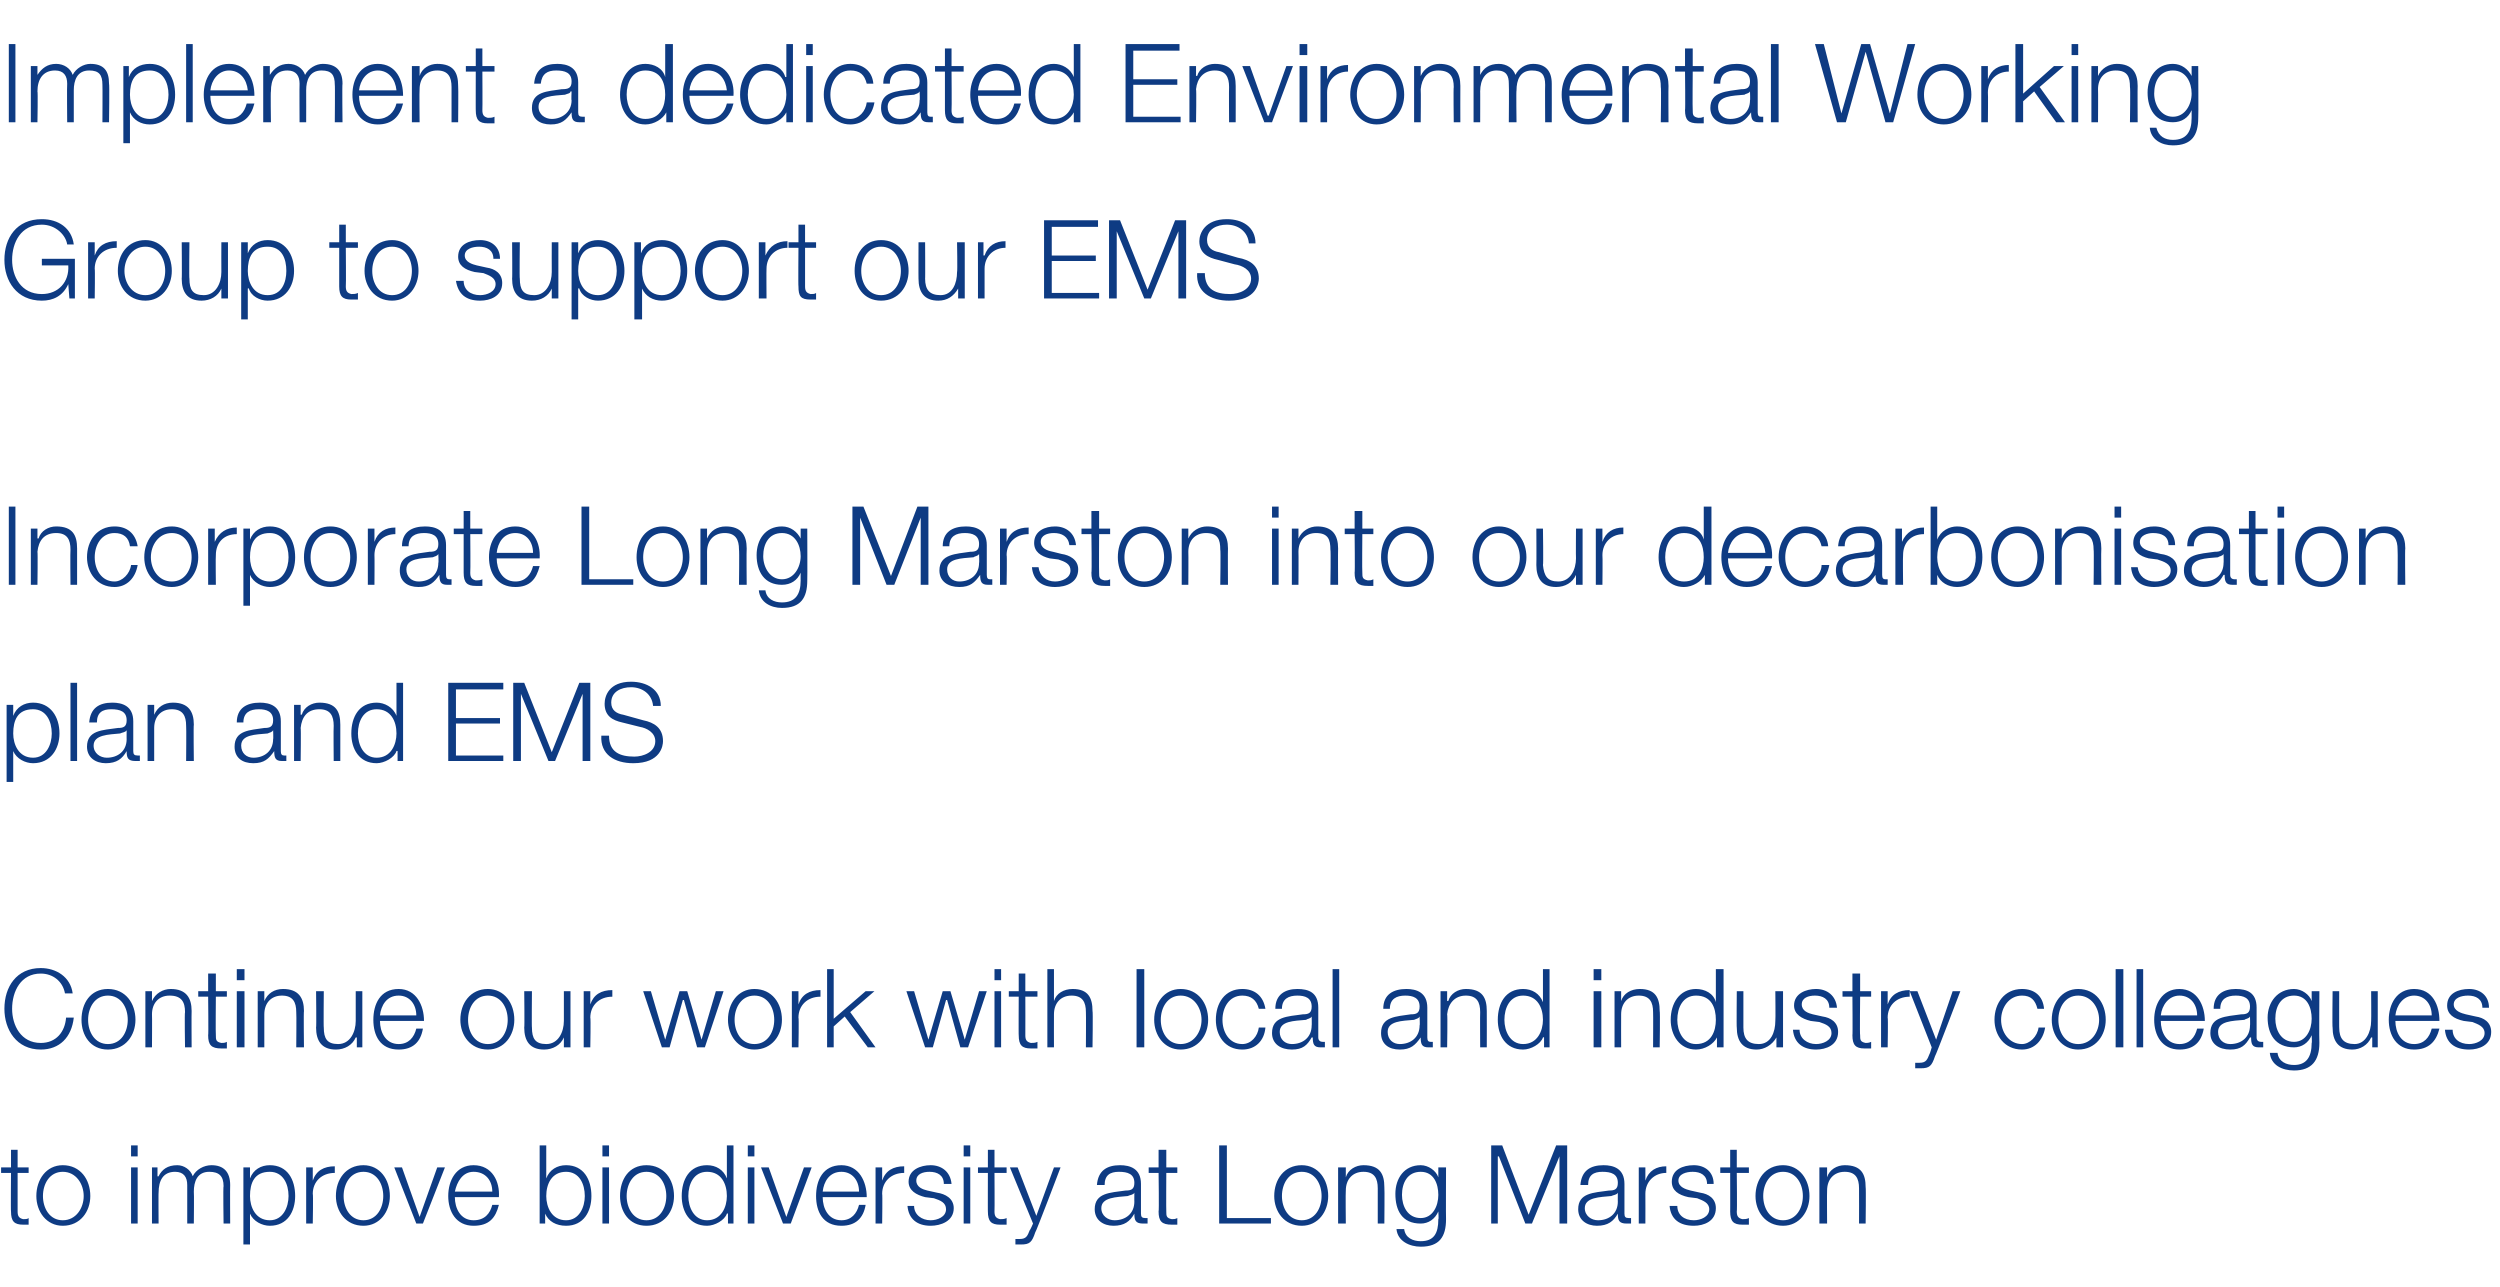 <?xml version="1.0" standalone="no"?><!DOCTYPE svg PUBLIC "-//W3C//DTD SVG 1.1//EN" "http://www.w3.org/Graphics/SVG/1.1/DTD/svg11.dtd"><svg xmlns="http://www.w3.org/2000/svg" version="1.1" width="227px" height="116.9px" viewBox="0 -4 227 116.9" style="top:-4px">  <desc>Implement a dedicated Environmental Working Group to support our EMS Incorporate Long Marston into our decarbonisatio...</desc>  <defs/>  <g id="Polygon164343">    <path d="M 1.6 102 L 2.6 102 L 2.6 102.5 L 1.6 102.5 C 1.6 102.5 1.6 105.99 1.6 106 C 1.6 106.4 1.7 106.6 2.1 106.7 C 2.3 106.7 2.5 106.7 2.6 106.6 C 2.6 106.6 2.6 107.2 2.6 107.2 C 2.5 107.2 2.3 107.2 2.1 107.2 C 1.3 107.2 1 106.9 1 106 C 0.97 106.04 1 102.5 1 102.5 L 0.1 102.5 L 0.1 102 L 1 102 L 1 100.4 L 1.6 100.4 L 1.6 102 Z M 3.9 104.6 C 3.9 105.7 4.5 106.8 5.7 106.8 C 6.9 106.8 7.6 105.7 7.6 104.6 C 7.6 103.5 6.9 102.4 5.7 102.4 C 4.5 102.4 3.9 103.5 3.9 104.6 Z M 8.2 104.6 C 8.2 106 7.3 107.3 5.7 107.3 C 4.2 107.3 3.3 106 3.3 104.6 C 3.3 103.1 4.2 101.8 5.7 101.8 C 7.3 101.8 8.2 103.1 8.2 104.6 Z M 11.9 100 L 12.5 100 L 12.5 101 L 11.9 101 L 11.9 100 Z M 11.9 102 L 12.5 102 L 12.5 107.1 L 11.9 107.1 L 11.9 102 Z M 13.8 102 L 14.3 102 L 14.3 102.8 C 14.3 102.8 14.36 102.85 14.4 102.8 C 14.7 102.2 15.2 101.8 16.1 101.8 C 16.7 101.8 17.3 102.2 17.5 102.8 C 17.8 102.2 18.5 101.8 19.2 101.8 C 20.3 101.8 20.9 102.4 20.9 103.6 C 20.88 103.64 20.9 107.1 20.9 107.1 L 20.3 107.1 C 20.3 107.1 20.25 103.67 20.3 103.7 C 20.3 102.8 19.9 102.4 19 102.4 C 17.9 102.4 17.6 103.3 17.6 104.2 C 17.63 104.22 17.6 107.1 17.6 107.1 L 17 107.1 C 17 107.1 17 103.64 17 103.6 C 17 102.9 16.7 102.4 15.9 102.4 C 14.8 102.4 14.4 103.2 14.4 104.3 C 14.38 104.26 14.4 107.1 14.4 107.1 L 13.8 107.1 L 13.8 102 Z M 22.1 102 L 22.7 102 L 22.7 103 C 22.7 103 22.68 102.96 22.7 103 C 23 102.2 23.7 101.8 24.5 101.8 C 26.1 101.8 26.8 103.1 26.8 104.6 C 26.8 106 26.1 107.3 24.5 107.3 C 23.8 107.3 23 106.9 22.7 106.2 C 22.73 106.16 22.7 106.2 22.7 106.2 L 22.7 109 L 22.1 109 L 22.1 102 Z M 24.5 102.4 C 23.1 102.4 22.7 103.4 22.7 104.6 C 22.7 105.6 23.2 106.8 24.5 106.8 C 25.7 106.8 26.2 105.6 26.2 104.6 C 26.2 103.5 25.7 102.4 24.5 102.4 Z M 27.8 102 L 28.4 102 L 28.4 103.2 C 28.4 103.2 28.42 103.19 28.4 103.2 C 28.7 102.3 29.4 101.9 30.4 101.9 C 30.4 101.9 30.4 102.5 30.4 102.5 C 29.2 102.5 28.4 103.3 28.4 104.4 C 28.45 104.39 28.4 107.1 28.4 107.1 L 27.8 107.1 L 27.8 102 Z M 31.2 104.6 C 31.2 105.7 31.8 106.8 33 106.8 C 34.2 106.8 34.8 105.7 34.8 104.6 C 34.8 103.5 34.2 102.4 33 102.4 C 31.8 102.4 31.2 103.5 31.2 104.6 Z M 35.4 104.6 C 35.4 106 34.5 107.3 33 107.3 C 31.4 107.3 30.5 106 30.5 104.6 C 30.5 103.1 31.4 101.8 33 101.8 C 34.5 101.8 35.4 103.1 35.4 104.6 Z M 35.8 102 L 36.5 102 L 38.1 106.5 L 38.1 106.5 L 39.7 102 L 40.4 102 L 38.4 107.1 L 37.8 107.1 L 35.8 102 Z M 44.7 104.2 C 44.7 103.2 44.1 102.4 43 102.4 C 42 102.4 41.5 103.3 41.3 104.2 C 41.3 104.2 44.7 104.2 44.7 104.2 Z M 41.3 104.7 C 41.3 105.7 41.8 106.8 43 106.8 C 44 106.8 44.5 106.2 44.7 105.4 C 44.7 105.4 45.3 105.4 45.3 105.4 C 45 106.6 44.4 107.3 43 107.3 C 41.4 107.3 40.7 106 40.7 104.6 C 40.7 103.2 41.4 101.8 43 101.8 C 44.7 101.8 45.4 103.3 45.3 104.7 C 45.3 104.7 41.3 104.7 41.3 104.7 Z M 49 100 L 49.6 100 L 49.6 103 C 49.6 103 49.6 102.96 49.6 103 C 49.9 102.2 50.6 101.8 51.4 101.8 C 53 101.8 53.7 103.1 53.7 104.6 C 53.7 106 53 107.3 51.4 107.3 C 50.5 107.3 49.8 106.9 49.5 106.2 C 49.55 106.16 49.5 106.2 49.5 106.2 L 49.5 107.1 L 49 107.1 L 49 100 Z M 51.4 102.4 C 50.1 102.4 49.6 103.5 49.6 104.6 C 49.6 105.6 50.1 106.8 51.4 106.8 C 52.6 106.8 53.1 105.6 53.1 104.6 C 53.1 103.5 52.6 102.4 51.4 102.4 Z M 54.7 100 L 55.3 100 L 55.3 101 L 54.7 101 L 54.7 100 Z M 54.7 102 L 55.3 102 L 55.3 107.1 L 54.7 107.1 L 54.7 102 Z M 56.9 104.6 C 56.9 105.7 57.5 106.8 58.7 106.8 C 59.9 106.8 60.5 105.7 60.5 104.6 C 60.5 103.5 59.9 102.4 58.7 102.4 C 57.5 102.4 56.9 103.5 56.9 104.6 Z M 61.2 104.6 C 61.2 106 60.3 107.3 58.7 107.3 C 57.1 107.3 56.3 106 56.3 104.6 C 56.3 103.1 57.1 101.8 58.7 101.8 C 60.3 101.8 61.2 103.1 61.2 104.6 Z M 66.6 107.1 L 66.1 107.1 L 66.1 106.2 C 66.1 106.2 66.04 106.16 66 106.2 C 65.8 106.8 64.9 107.3 64.2 107.3 C 62.6 107.3 61.9 106 61.9 104.6 C 61.9 103.1 62.6 101.8 64.2 101.8 C 65 101.8 65.7 102.2 66 103 C 65.99 102.96 66 103 66 103 L 66 100 L 66.6 100 L 66.6 107.1 Z M 64.2 106.8 C 65.5 106.8 66 105.6 66 104.6 C 66 103.5 65.5 102.4 64.2 102.4 C 63 102.4 62.5 103.5 62.5 104.6 C 62.5 105.6 63 106.8 64.2 106.8 Z M 67.9 100 L 68.5 100 L 68.5 101 L 67.9 101 L 67.9 100 Z M 67.9 102 L 68.5 102 L 68.5 107.1 L 67.9 107.1 L 67.9 102 Z M 69.1 102 L 69.8 102 L 71.4 106.5 L 71.4 106.5 L 73 102 L 73.7 102 L 71.8 107.1 L 71.1 107.1 L 69.1 102 Z M 78 104.2 C 78 103.2 77.4 102.4 76.4 102.4 C 75.3 102.4 74.8 103.3 74.7 104.2 C 74.7 104.2 78 104.2 78 104.2 Z M 74.7 104.7 C 74.7 105.7 75.2 106.8 76.4 106.8 C 77.3 106.8 77.8 106.2 78 105.4 C 78 105.4 78.6 105.4 78.6 105.4 C 78.4 106.6 77.7 107.3 76.4 107.3 C 74.7 107.3 74.1 106 74.1 104.6 C 74.1 103.2 74.7 101.8 76.4 101.8 C 78 101.8 78.7 103.3 78.7 104.7 C 78.7 104.7 74.7 104.7 74.7 104.7 Z M 79.5 102 L 80.1 102 L 80.1 103.2 C 80.1 103.2 80.11 103.19 80.1 103.2 C 80.4 102.3 81.1 101.9 82.1 101.9 C 82.1 101.9 82.1 102.5 82.1 102.5 C 80.9 102.5 80.1 103.3 80.1 104.4 C 80.14 104.39 80.1 107.1 80.1 107.1 L 79.5 107.1 L 79.5 102 Z M 85.7 103.5 C 85.7 102.7 85.1 102.4 84.4 102.4 C 83.8 102.4 83.2 102.6 83.2 103.2 C 83.2 103.8 83.8 104 84.2 104.1 C 84.2 104.1 85.1 104.3 85.1 104.3 C 85.8 104.4 86.6 104.8 86.6 105.7 C 86.6 106.9 85.4 107.3 84.5 107.3 C 83.3 107.3 82.5 106.7 82.4 105.5 C 82.4 105.5 83 105.5 83 105.5 C 83 106.3 83.7 106.8 84.5 106.8 C 85.1 106.8 85.9 106.5 85.9 105.8 C 85.9 105.2 85.4 105 84.8 104.8 C 84.8 104.8 84 104.7 84 104.7 C 83.2 104.5 82.5 104.1 82.5 103.3 C 82.5 102.2 83.6 101.8 84.5 101.8 C 85.5 101.8 86.3 102.4 86.4 103.5 C 86.4 103.5 85.7 103.5 85.7 103.5 Z M 87.5 100 L 88.1 100 L 88.1 101 L 87.5 101 L 87.5 100 Z M 87.5 102 L 88.1 102 L 88.1 107.1 L 87.5 107.1 L 87.5 102 Z M 90.3 102 L 91.4 102 L 91.4 102.5 L 90.3 102.5 C 90.3 102.5 90.32 105.99 90.3 106 C 90.3 106.4 90.4 106.6 90.8 106.7 C 91 106.7 91.2 106.7 91.4 106.6 C 91.4 106.6 91.4 107.2 91.4 107.2 C 91.2 107.2 91 107.2 90.8 107.2 C 90 107.2 89.7 106.9 89.7 106 C 89.69 106.04 89.7 102.5 89.7 102.5 L 88.8 102.5 L 88.8 102 L 89.7 102 L 89.7 100.4 L 90.3 100.4 L 90.3 102 Z M 91.7 102 L 92.4 102 L 94.1 106.4 L 95.7 102 L 96.3 102 C 96.3 102 94.05 107.93 94 107.9 C 93.7 108.8 93.5 109 92.7 109 C 92.4 109 92.3 109 92.2 109 C 92.2 109 92.2 108.5 92.2 108.5 C 92.4 108.5 92.5 108.5 92.6 108.5 C 93.2 108.5 93.3 108.2 93.5 107.7 C 93.54 107.71 93.8 107.1 93.8 107.1 L 91.7 102 Z M 99.6 103.6 C 99.7 102.3 100.5 101.8 101.7 101.8 C 102.6 101.8 103.6 102.1 103.6 103.5 C 103.6 103.5 103.6 106.2 103.6 106.2 C 103.6 106.5 103.7 106.6 104 106.6 C 104.1 106.6 104.1 106.6 104.2 106.6 C 104.2 106.6 104.2 107.1 104.2 107.1 C 104 107.1 103.9 107.1 103.8 107.1 C 103.1 107.1 103 106.8 103 106.2 C 103 106.2 103 106.2 103 106.2 C 102.6 106.9 102.1 107.3 101.1 107.3 C 100.2 107.3 99.4 106.8 99.4 105.8 C 99.4 104.3 100.8 104.3 102.2 104.1 C 102.7 104.1 103 104 103 103.4 C 103 102.6 102.4 102.4 101.6 102.4 C 100.8 102.4 100.3 102.7 100.3 103.6 C 100.3 103.6 99.6 103.6 99.6 103.6 Z M 103 104.3 C 103 104.3 102.97 104.32 103 104.3 C 102.9 104.5 102.6 104.5 102.4 104.6 C 101.4 104.7 100 104.7 100 105.7 C 100 106.4 100.6 106.8 101.2 106.8 C 102.2 106.8 103 106.2 103 105.1 C 102.99 105.14 103 104.3 103 104.3 Z M 105.9 102 L 106.9 102 L 106.9 102.5 L 105.9 102.5 C 105.9 102.5 105.88 105.99 105.9 106 C 105.9 106.4 105.9 106.6 106.4 106.7 C 106.6 106.7 106.7 106.7 106.9 106.6 C 106.9 106.6 106.9 107.2 106.9 107.2 C 106.7 107.2 106.6 107.2 106.4 107.2 C 105.5 107.2 105.2 106.9 105.2 106 C 105.25 106.04 105.2 102.5 105.2 102.5 L 104.3 102.5 L 104.3 102 L 105.2 102 L 105.2 100.4 L 105.9 100.4 L 105.9 102 Z M 110.7 100 L 111.4 100 L 111.4 106.6 L 115.4 106.6 L 115.4 107.1 L 110.7 107.1 L 110.7 100 Z M 116.4 104.6 C 116.4 105.7 117 106.8 118.2 106.8 C 119.4 106.8 120 105.7 120 104.6 C 120 103.5 119.4 102.4 118.2 102.4 C 117 102.4 116.4 103.5 116.4 104.6 Z M 120.6 104.6 C 120.6 106 119.7 107.3 118.2 107.3 C 116.6 107.3 115.7 106 115.7 104.6 C 115.7 103.1 116.6 101.8 118.2 101.8 C 119.7 101.8 120.6 103.1 120.6 104.6 Z M 121.5 102 L 122.2 102 L 122.2 102.9 C 122.2 102.9 122.19 102.87 122.2 102.9 C 122.4 102.2 123.1 101.8 123.8 101.8 C 125.3 101.8 125.7 102.6 125.7 103.8 C 125.73 103.82 125.7 107.1 125.7 107.1 L 125.1 107.1 C 125.1 107.1 125.1 103.92 125.1 103.9 C 125.1 103 124.8 102.4 123.8 102.4 C 122.8 102.4 122.2 103.1 122.2 104.1 C 122.17 104.13 122.2 107.1 122.2 107.1 L 121.5 107.1 L 121.5 102 Z M 131.3 106.7 C 131.3 108.3 130.7 109.2 129 109.2 C 128 109.2 126.9 108.7 126.8 107.6 C 126.8 107.6 127.5 107.6 127.5 107.6 C 127.6 108.4 128.3 108.7 129 108.7 C 130.2 108.7 130.6 108 130.6 106.7 C 130.65 106.72 130.6 106 130.6 106 C 130.6 106 130.63 106.02 130.6 106 C 130.3 106.7 129.7 107.1 129 107.1 C 127.3 107.1 126.7 105.9 126.7 104.4 C 126.7 103 127.5 101.8 129 101.8 C 129.7 101.8 130.4 102.3 130.6 102.9 C 130.63 102.87 130.6 102.9 130.6 102.9 L 130.6 102 L 131.3 102 C 131.3 102 131.28 106.72 131.3 106.7 Z M 130.6 104.5 C 130.6 103.5 130.2 102.4 129 102.4 C 127.8 102.4 127.3 103.4 127.3 104.5 C 127.3 105.5 127.8 106.6 129 106.6 C 130.1 106.6 130.6 105.5 130.6 104.5 Z M 135.4 100 L 136.4 100 L 138.8 106.3 L 141.3 100 L 142.3 100 L 142.3 107.1 L 141.6 107.1 L 141.6 101 L 141.6 101 L 139.1 107.1 L 138.5 107.1 L 136.1 101 L 136 101 L 136 107.1 L 135.4 107.1 L 135.4 100 Z M 143.5 103.6 C 143.6 102.3 144.4 101.8 145.6 101.8 C 146.5 101.8 147.5 102.1 147.5 103.5 C 147.5 103.5 147.5 106.2 147.5 106.2 C 147.5 106.5 147.6 106.6 147.9 106.6 C 148 106.6 148 106.6 148.1 106.6 C 148.1 106.6 148.1 107.1 148.1 107.1 C 147.9 107.1 147.8 107.1 147.7 107.1 C 147 107.1 146.9 106.8 146.9 106.2 C 146.9 106.2 146.9 106.2 146.9 106.2 C 146.5 106.9 146 107.3 145 107.3 C 144.1 107.3 143.3 106.8 143.3 105.8 C 143.3 104.3 144.7 104.3 146.1 104.1 C 146.6 104.1 146.9 104 146.9 103.4 C 146.9 102.6 146.3 102.4 145.5 102.4 C 144.7 102.4 144.2 102.7 144.2 103.6 C 144.2 103.6 143.5 103.6 143.5 103.6 Z M 146.9 104.3 C 146.9 104.3 146.87 104.32 146.9 104.3 C 146.8 104.5 146.5 104.5 146.3 104.6 C 145.3 104.7 143.9 104.7 143.9 105.7 C 143.9 106.4 144.5 106.8 145.1 106.8 C 146.1 106.8 146.9 106.2 146.9 105.1 C 146.89 105.14 146.9 104.3 146.9 104.3 Z M 148.8 102 L 149.4 102 L 149.4 103.2 C 149.4 103.2 149.38 103.19 149.4 103.2 C 149.7 102.3 150.4 101.9 151.3 101.9 C 151.3 101.9 151.3 102.5 151.3 102.5 C 150.2 102.5 149.4 103.3 149.4 104.4 C 149.41 104.39 149.4 107.1 149.4 107.1 L 148.8 107.1 L 148.8 102 Z M 155 103.5 C 155 102.7 154.4 102.4 153.7 102.4 C 153.1 102.4 152.4 102.6 152.4 103.2 C 152.4 103.8 153.1 104 153.5 104.1 C 153.5 104.1 154.4 104.3 154.4 104.3 C 155.1 104.4 155.8 104.8 155.8 105.7 C 155.8 106.9 154.7 107.3 153.8 107.3 C 152.5 107.3 151.7 106.7 151.6 105.5 C 151.6 105.5 152.3 105.5 152.3 105.5 C 152.3 106.3 152.9 106.8 153.8 106.8 C 154.4 106.8 155.2 106.5 155.2 105.8 C 155.2 105.2 154.6 105 154.1 104.8 C 154.1 104.8 153.3 104.7 153.3 104.7 C 152.4 104.5 151.8 104.1 151.8 103.3 C 151.8 102.2 152.8 101.8 153.8 101.8 C 154.8 101.8 155.6 102.4 155.6 103.5 C 155.6 103.5 155 103.5 155 103.5 Z M 157.7 102 L 158.8 102 L 158.8 102.5 L 157.7 102.5 C 157.7 102.5 157.74 105.99 157.7 106 C 157.7 106.4 157.8 106.6 158.2 106.7 C 158.4 106.7 158.6 106.7 158.8 106.6 C 158.8 106.6 158.8 107.2 158.8 107.2 C 158.6 107.2 158.4 107.2 158.2 107.2 C 157.4 107.2 157.1 106.9 157.1 106 C 157.11 106.04 157.1 102.5 157.1 102.5 L 156.2 102.5 L 156.2 102 L 157.1 102 L 157.1 100.4 L 157.7 100.4 L 157.7 102 Z M 160.1 104.6 C 160.1 105.7 160.7 106.8 161.9 106.8 C 163.1 106.8 163.7 105.7 163.7 104.6 C 163.7 103.5 163.1 102.4 161.9 102.4 C 160.7 102.4 160.1 103.5 160.1 104.6 Z M 164.3 104.6 C 164.3 106 163.4 107.3 161.9 107.3 C 160.3 107.3 159.4 106 159.4 104.6 C 159.4 103.1 160.3 101.8 161.9 101.8 C 163.4 101.8 164.3 103.1 164.3 104.6 Z M 165.2 102 L 165.9 102 L 165.9 102.9 C 165.9 102.9 165.9 102.87 165.9 102.9 C 166.1 102.2 166.8 101.8 167.5 101.8 C 169 101.8 169.4 102.6 169.4 103.8 C 169.44 103.82 169.4 107.1 169.4 107.1 L 168.8 107.1 C 168.8 107.1 168.81 103.92 168.8 103.9 C 168.8 103 168.5 102.4 167.5 102.4 C 166.5 102.4 165.9 103.1 165.9 104.1 C 165.88 104.13 165.9 107.1 165.9 107.1 L 165.2 107.1 L 165.2 102 Z " stroke="none" fill="#0e3b83"/>  </g>  <g id="Polygon164342">    <path d="M 5.9 86.2 C 5.7 85.1 4.8 84.4 3.7 84.4 C 1.9 84.4 1.1 86 1.1 87.6 C 1.1 89.1 1.9 90.7 3.7 90.7 C 5.1 90.7 5.9 89.7 6 88.4 C 6 88.4 6.7 88.4 6.7 88.4 C 6.5 90.2 5.4 91.3 3.7 91.3 C 1.5 91.3 0.4 89.5 0.4 87.6 C 0.4 85.6 1.5 83.9 3.7 83.9 C 5.1 83.9 6.4 84.7 6.6 86.2 C 6.6 86.2 5.9 86.2 5.9 86.2 Z M 8 88.6 C 8 89.7 8.6 90.8 9.8 90.8 C 11 90.8 11.6 89.7 11.6 88.6 C 11.6 87.5 11 86.4 9.8 86.4 C 8.6 86.4 8 87.5 8 88.6 Z M 12.3 88.6 C 12.3 90 11.4 91.3 9.8 91.3 C 8.2 91.3 7.4 90 7.4 88.6 C 7.4 87.1 8.2 85.8 9.8 85.8 C 11.4 85.8 12.3 87.1 12.3 88.6 Z M 13.2 86 L 13.8 86 L 13.8 86.9 C 13.8 86.9 13.84 86.87 13.8 86.9 C 14.1 86.2 14.8 85.8 15.5 85.8 C 16.9 85.8 17.4 86.6 17.4 87.8 C 17.38 87.82 17.4 91.1 17.4 91.1 L 16.8 91.1 C 16.8 91.1 16.75 87.92 16.8 87.9 C 16.8 87 16.5 86.4 15.4 86.4 C 14.4 86.4 13.8 87.1 13.8 88.1 C 13.82 88.13 13.8 91.1 13.8 91.1 L 13.2 91.1 L 13.2 86 Z M 19.6 86 L 20.6 86 L 20.6 86.5 L 19.6 86.5 C 19.6 86.5 19.57 89.99 19.6 90 C 19.6 90.4 19.6 90.6 20.1 90.7 C 20.3 90.7 20.4 90.7 20.6 90.6 C 20.6 90.6 20.6 91.2 20.6 91.2 C 20.4 91.2 20.2 91.2 20.1 91.2 C 19.2 91.2 18.9 90.9 18.9 90 C 18.94 90.04 18.9 86.5 18.9 86.5 L 18 86.5 L 18 86 L 18.9 86 L 18.9 84.4 L 19.6 84.4 L 19.6 86 Z M 21.5 84 L 22.2 84 L 22.2 85 L 21.5 85 L 21.5 84 Z M 21.5 86 L 22.2 86 L 22.2 91.1 L 21.5 91.1 L 21.5 86 Z M 23.4 86 L 24 86 L 24 86.9 C 24 86.9 24.02 86.87 24 86.9 C 24.3 86.2 24.9 85.8 25.7 85.8 C 27.1 85.8 27.6 86.6 27.6 87.8 C 27.56 87.82 27.6 91.1 27.6 91.1 L 26.9 91.1 C 26.9 91.1 26.93 87.92 26.9 87.9 C 26.9 87 26.6 86.4 25.6 86.4 C 24.6 86.4 24 87.1 24 88.1 C 24 88.13 24 91.1 24 91.1 L 23.4 91.1 L 23.4 86 Z M 32.9 91.1 L 32.4 91.1 L 32.4 90.2 C 32.4 90.2 32.33 90.21 32.3 90.2 C 32 90.9 31.3 91.3 30.5 91.3 C 29.2 91.3 28.7 90.5 28.7 89.3 C 28.74 89.33 28.7 86 28.7 86 L 29.4 86 C 29.4 86 29.37 89.34 29.4 89.3 C 29.4 90.3 29.7 90.8 30.7 90.8 C 31.8 90.8 32.3 89.7 32.3 88.7 C 32.3 88.69 32.3 86 32.3 86 L 32.9 86 L 32.9 91.1 Z M 37.8 88.2 C 37.8 87.2 37.2 86.4 36.2 86.4 C 35.1 86.4 34.6 87.3 34.5 88.2 C 34.5 88.2 37.8 88.2 37.8 88.2 Z M 34.5 88.7 C 34.5 89.7 35 90.8 36.2 90.8 C 37.1 90.8 37.6 90.2 37.8 89.4 C 37.8 89.4 38.4 89.4 38.4 89.4 C 38.2 90.6 37.5 91.3 36.2 91.3 C 34.5 91.3 33.9 90 33.9 88.6 C 33.9 87.2 34.5 85.8 36.2 85.8 C 37.8 85.8 38.5 87.3 38.5 88.7 C 38.5 88.7 34.5 88.7 34.5 88.7 Z M 42.5 88.6 C 42.5 89.7 43.1 90.8 44.3 90.8 C 45.5 90.8 46.1 89.7 46.1 88.6 C 46.1 87.5 45.5 86.4 44.3 86.4 C 43.1 86.4 42.5 87.5 42.5 88.6 Z M 46.7 88.6 C 46.7 90 45.8 91.3 44.3 91.3 C 42.7 91.3 41.8 90 41.8 88.6 C 41.8 87.1 42.7 85.8 44.3 85.8 C 45.8 85.8 46.7 87.1 46.7 88.6 Z M 51.8 91.1 L 51.2 91.1 L 51.2 90.2 C 51.2 90.2 51.23 90.21 51.2 90.2 C 50.9 90.9 50.2 91.3 49.4 91.3 C 48.1 91.3 47.6 90.5 47.6 89.3 C 47.64 89.33 47.6 86 47.6 86 L 48.3 86 C 48.3 86 48.27 89.34 48.3 89.3 C 48.3 90.3 48.6 90.8 49.6 90.8 C 50.7 90.8 51.2 89.7 51.2 88.7 C 51.2 88.69 51.2 86 51.2 86 L 51.8 86 L 51.8 91.1 Z M 53 86 L 53.6 86 L 53.6 87.2 C 53.6 87.2 53.62 87.19 53.6 87.2 C 53.9 86.3 54.6 85.9 55.6 85.9 C 55.6 85.9 55.6 86.5 55.6 86.5 C 54.4 86.5 53.6 87.3 53.6 88.4 C 53.65 88.39 53.6 91.1 53.6 91.1 L 53 91.1 L 53 86 Z M 58.4 86 L 59.1 86 L 60.4 90.4 L 60.4 90.4 L 61.7 86 L 62.4 86 L 63.7 90.4 L 63.7 90.4 L 65 86 L 65.7 86 L 64 91.1 L 63.3 91.1 L 62.1 86.8 L 62 86.8 L 60.8 91.1 L 60.1 91.1 L 58.4 86 Z M 66.7 88.6 C 66.7 89.7 67.3 90.8 68.5 90.8 C 69.7 90.8 70.3 89.7 70.3 88.6 C 70.3 87.5 69.7 86.4 68.5 86.4 C 67.3 86.4 66.7 87.5 66.7 88.6 Z M 71 88.6 C 71 90 70.1 91.3 68.5 91.3 C 67 91.3 66.1 90 66.1 88.6 C 66.1 87.1 67 85.8 68.5 85.8 C 70.1 85.8 71 87.1 71 88.6 Z M 71.9 86 L 72.5 86 L 72.5 87.2 C 72.5 87.2 72.52 87.19 72.5 87.2 C 72.8 86.3 73.5 85.9 74.5 85.9 C 74.5 85.9 74.5 86.5 74.5 86.5 C 73.3 86.5 72.5 87.3 72.5 88.4 C 72.55 88.39 72.5 91.1 72.5 91.1 L 71.9 91.1 L 71.9 86 Z M 75.1 84 L 75.7 84 L 75.7 88.5 L 78.6 86 L 79.4 86 L 77.2 87.9 L 79.5 91.1 L 78.8 91.1 L 76.7 88.3 L 75.7 89.2 L 75.7 91.1 L 75.1 91.1 L 75.1 84 Z M 82.3 86 L 83 86 L 84.3 90.4 L 84.3 90.4 L 85.6 86 L 86.3 86 L 87.6 90.4 L 87.6 90.4 L 88.9 86 L 89.6 86 L 87.9 91.1 L 87.2 91.1 L 86 86.8 L 85.9 86.8 L 84.7 91.1 L 84 91.1 L 82.3 86 Z M 90.3 84 L 90.9 84 L 90.9 85 L 90.3 85 L 90.3 84 Z M 90.3 86 L 90.9 86 L 90.9 91.1 L 90.3 91.1 L 90.3 86 Z M 93.1 86 L 94.2 86 L 94.2 86.5 L 93.1 86.5 C 93.1 86.5 93.11 89.99 93.1 90 C 93.1 90.4 93.2 90.6 93.6 90.7 C 93.8 90.7 94 90.7 94.2 90.6 C 94.2 90.6 94.2 91.2 94.2 91.2 C 94 91.2 93.8 91.2 93.6 91.2 C 92.8 91.2 92.5 90.9 92.5 90 C 92.48 90.04 92.5 86.5 92.5 86.5 L 91.6 86.5 L 91.6 86 L 92.5 86 L 92.5 84.4 L 93.1 84.4 L 93.1 86 Z M 95.1 84 L 95.7 84 L 95.7 86.9 C 95.7 86.9 95.71 86.87 95.7 86.9 C 95.9 86.2 96.6 85.8 97.4 85.8 C 98.8 85.8 99.2 86.6 99.2 87.8 C 99.25 87.82 99.2 91.1 99.2 91.1 L 98.6 91.1 C 98.6 91.1 98.62 87.92 98.6 87.9 C 98.6 87 98.3 86.4 97.3 86.4 C 96.3 86.4 95.7 87.1 95.7 88.1 C 95.69 88.13 95.7 91.1 95.7 91.1 L 95.1 91.1 L 95.1 84 Z M 103.2 84 L 103.9 84 L 103.9 91.1 L 103.2 91.1 L 103.2 84 Z M 105.4 88.6 C 105.4 89.7 106 90.8 107.2 90.8 C 108.4 90.8 109.1 89.7 109.1 88.6 C 109.1 87.5 108.4 86.4 107.2 86.4 C 106 86.4 105.4 87.5 105.4 88.6 Z M 109.7 88.6 C 109.7 90 108.8 91.3 107.2 91.3 C 105.7 91.3 104.8 90 104.8 88.6 C 104.8 87.1 105.7 85.8 107.2 85.8 C 108.8 85.8 109.7 87.1 109.7 88.6 Z M 114.3 87.6 C 114.1 86.8 113.6 86.4 112.8 86.4 C 111.6 86.4 111 87.5 111 88.6 C 111 89.7 111.6 90.8 112.8 90.8 C 113.6 90.8 114.2 90.1 114.3 89.3 C 114.3 89.3 114.9 89.3 114.9 89.3 C 114.8 90.5 114 91.3 112.8 91.3 C 111.2 91.3 110.4 90 110.4 88.6 C 110.4 87.1 111.2 85.8 112.8 85.8 C 113.9 85.8 114.7 86.4 114.9 87.6 C 114.9 87.6 114.3 87.6 114.3 87.6 Z M 115.8 87.6 C 115.8 86.3 116.7 85.8 117.8 85.8 C 118.8 85.8 119.7 86.1 119.7 87.5 C 119.7 87.5 119.7 90.2 119.7 90.2 C 119.7 90.5 119.9 90.6 120.1 90.6 C 120.2 90.6 120.2 90.6 120.3 90.6 C 120.3 90.6 120.3 91.1 120.3 91.1 C 120.2 91.1 120.1 91.1 119.9 91.1 C 119.3 91.1 119.2 90.8 119.2 90.2 C 119.2 90.2 119.1 90.2 119.1 90.2 C 118.7 90.9 118.3 91.3 117.3 91.3 C 116.3 91.3 115.5 90.8 115.5 89.8 C 115.5 88.3 116.9 88.3 118.3 88.1 C 118.8 88.1 119.1 88 119.1 87.4 C 119.1 86.6 118.5 86.4 117.8 86.4 C 117 86.4 116.4 86.7 116.4 87.6 C 116.4 87.6 115.8 87.6 115.8 87.6 Z M 119.1 88.3 C 119.1 88.3 119.1 88.32 119.1 88.3 C 119 88.5 118.7 88.5 118.6 88.6 C 117.5 88.7 116.2 88.7 116.2 89.7 C 116.2 90.4 116.7 90.8 117.3 90.8 C 118.3 90.8 119.1 90.2 119.1 89.1 C 119.12 89.14 119.1 88.3 119.1 88.3 Z M 121 84 L 121.6 84 L 121.6 91.1 L 121 91.1 L 121 84 Z M 125.6 87.6 C 125.6 86.3 126.5 85.8 127.7 85.8 C 128.6 85.8 129.6 86.1 129.6 87.5 C 129.6 87.5 129.6 90.2 129.6 90.2 C 129.6 90.5 129.7 90.6 129.9 90.6 C 130 90.6 130.1 90.6 130.1 90.6 C 130.1 90.6 130.1 91.1 130.1 91.1 C 130 91.1 129.9 91.1 129.7 91.1 C 129.1 91.1 129 90.8 129 90.2 C 129 90.2 129 90.2 129 90.2 C 128.5 90.9 128.1 91.3 127.1 91.3 C 126.1 91.3 125.4 90.8 125.4 89.8 C 125.4 88.3 126.8 88.3 128.1 88.1 C 128.6 88.1 128.9 88 128.9 87.4 C 128.9 86.6 128.3 86.4 127.6 86.4 C 126.8 86.4 126.2 86.7 126.2 87.6 C 126.2 87.6 125.6 87.6 125.6 87.6 Z M 128.9 88.3 C 128.9 88.3 128.92 88.32 128.9 88.3 C 128.8 88.5 128.6 88.5 128.4 88.6 C 127.3 88.7 126 88.7 126 89.7 C 126 90.4 126.5 90.8 127.1 90.8 C 128.1 90.8 128.9 90.2 128.9 89.1 C 128.94 89.14 128.9 88.3 128.9 88.3 Z M 130.8 86 L 131.4 86 L 131.4 86.9 C 131.4 86.9 131.47 86.87 131.5 86.9 C 131.7 86.2 132.4 85.8 133.1 85.8 C 134.6 85.8 135 86.6 135 87.8 C 135.01 87.82 135 91.1 135 91.1 L 134.4 91.1 C 134.4 91.1 134.38 87.92 134.4 87.9 C 134.4 87 134.1 86.4 133.1 86.4 C 132.1 86.4 131.5 87.1 131.4 88.1 C 131.45 88.13 131.4 91.1 131.4 91.1 L 130.8 91.1 L 130.8 86 Z M 140.7 91.1 L 140.2 91.1 L 140.2 90.2 C 140.2 90.2 140.14 90.16 140.1 90.2 C 139.9 90.8 139 91.3 138.3 91.3 C 136.7 91.3 136 90 136 88.6 C 136 87.1 136.7 85.8 138.3 85.8 C 139.1 85.8 139.8 86.2 140.1 87 C 140.09 86.96 140.1 87 140.1 87 L 140.1 84 L 140.7 84 L 140.7 91.1 Z M 138.3 90.8 C 139.6 90.8 140.1 89.6 140.1 88.6 C 140.1 87.5 139.6 86.4 138.3 86.4 C 137.1 86.4 136.6 87.5 136.6 88.6 C 136.6 89.6 137.1 90.8 138.3 90.8 Z M 144.7 84 L 145.4 84 L 145.4 85 L 144.7 85 L 144.7 84 Z M 144.7 86 L 145.4 86 L 145.4 91.1 L 144.7 91.1 L 144.7 86 Z M 146.6 86 L 147.2 86 L 147.2 86.9 C 147.2 86.9 147.21 86.87 147.2 86.9 C 147.4 86.2 148.1 85.8 148.9 85.8 C 150.3 85.8 150.7 86.6 150.7 87.8 C 150.75 87.82 150.7 91.1 150.7 91.1 L 150.1 91.1 C 150.1 91.1 150.12 87.92 150.1 87.9 C 150.1 87 149.8 86.4 148.8 86.4 C 147.8 86.4 147.2 87.1 147.2 88.1 C 147.19 88.13 147.2 91.1 147.2 91.1 L 146.6 91.1 L 146.6 86 Z M 156.5 91.1 L 155.9 91.1 L 155.9 90.2 C 155.9 90.2 155.88 90.16 155.9 90.2 C 155.6 90.8 154.8 91.3 154 91.3 C 152.5 91.3 151.7 90 151.7 88.6 C 151.7 87.1 152.5 85.8 154 85.8 C 154.8 85.8 155.6 86.2 155.8 87 C 155.83 86.96 155.8 87 155.8 87 L 155.8 84 L 156.5 84 L 156.5 91.1 Z M 154 90.8 C 155.4 90.8 155.8 89.6 155.8 88.6 C 155.8 87.5 155.4 86.4 154 86.4 C 152.8 86.4 152.3 87.5 152.3 88.6 C 152.3 89.6 152.8 90.8 154 90.8 Z M 161.9 91.1 L 161.3 91.1 L 161.3 90.2 C 161.3 90.2 161.26 90.21 161.3 90.2 C 160.9 90.9 160.2 91.3 159.5 91.3 C 158.2 91.3 157.7 90.5 157.7 89.3 C 157.67 89.33 157.7 86 157.7 86 L 158.3 86 C 158.3 86 158.3 89.34 158.3 89.3 C 158.3 90.3 158.7 90.8 159.7 90.8 C 160.8 90.8 161.2 89.7 161.2 88.7 C 161.23 88.69 161.2 86 161.2 86 L 161.9 86 L 161.9 91.1 Z M 166.1 87.5 C 166.1 86.7 165.5 86.4 164.8 86.4 C 164.2 86.4 163.6 86.6 163.6 87.2 C 163.6 87.8 164.2 88 164.6 88.1 C 164.6 88.1 165.5 88.3 165.5 88.3 C 166.2 88.4 166.9 88.8 166.9 89.7 C 166.9 90.9 165.8 91.3 164.9 91.3 C 163.7 91.3 162.9 90.7 162.8 89.5 C 162.8 89.5 163.4 89.5 163.4 89.5 C 163.4 90.3 164.1 90.8 164.9 90.8 C 165.5 90.8 166.3 90.5 166.3 89.8 C 166.3 89.2 165.8 89 165.2 88.8 C 165.2 88.8 164.4 88.7 164.4 88.7 C 163.6 88.5 162.9 88.1 162.9 87.3 C 162.9 86.2 164 85.8 164.9 85.8 C 165.9 85.8 166.7 86.4 166.8 87.5 C 166.8 87.5 166.1 87.5 166.1 87.5 Z M 168.9 86 L 169.9 86 L 169.9 86.5 L 168.9 86.5 C 168.9 86.5 168.86 89.99 168.9 90 C 168.9 90.4 168.9 90.6 169.4 90.7 C 169.5 90.7 169.7 90.7 169.9 90.6 C 169.9 90.6 169.9 91.2 169.9 91.2 C 169.7 91.2 169.5 91.2 169.3 91.2 C 168.5 91.2 168.2 90.9 168.2 90 C 168.23 90.04 168.2 86.5 168.2 86.5 L 167.3 86.5 L 167.3 86 L 168.2 86 L 168.2 84.4 L 168.9 84.4 L 168.9 86 Z M 170.8 86 L 171.4 86 L 171.4 87.2 C 171.4 87.2 171.42 87.19 171.4 87.2 C 171.7 86.3 172.4 85.9 173.4 85.9 C 173.4 85.9 173.4 86.5 173.4 86.5 C 172.2 86.5 171.4 87.3 171.4 88.4 C 171.45 88.39 171.4 91.1 171.4 91.1 L 170.8 91.1 L 170.8 86 Z M 173.4 86 L 174.1 86 L 175.8 90.4 L 177.3 86 L 178 86 C 178 86 175.74 91.93 175.7 91.9 C 175.4 92.8 175.2 93 174.4 93 C 174.1 93 174 93 173.9 93 C 173.9 93 173.9 92.5 173.9 92.5 C 174 92.5 174.2 92.5 174.3 92.5 C 174.9 92.5 175 92.2 175.2 91.7 C 175.23 91.71 175.4 91.1 175.4 91.1 L 173.4 86 Z M 185 87.6 C 184.8 86.8 184.4 86.4 183.6 86.4 C 182.4 86.4 181.7 87.5 181.7 88.6 C 181.7 89.7 182.4 90.8 183.6 90.8 C 184.3 90.8 185 90.1 185.1 89.3 C 185.1 89.3 185.7 89.3 185.7 89.3 C 185.5 90.5 184.7 91.3 183.6 91.3 C 182 91.3 181.1 90 181.1 88.6 C 181.1 87.1 182 85.8 183.6 85.8 C 184.7 85.8 185.5 86.4 185.6 87.6 C 185.6 87.6 185 87.6 185 87.6 Z M 186.9 88.6 C 186.9 89.7 187.5 90.8 188.7 90.8 C 189.9 90.8 190.6 89.7 190.6 88.6 C 190.6 87.5 189.9 86.4 188.7 86.4 C 187.5 86.4 186.9 87.5 186.9 88.6 Z M 191.2 88.6 C 191.2 90 190.3 91.3 188.7 91.3 C 187.2 91.3 186.3 90 186.3 88.6 C 186.3 87.1 187.2 85.8 188.7 85.8 C 190.3 85.8 191.2 87.1 191.2 88.6 Z M 192.1 84 L 192.8 84 L 192.8 91.1 L 192.1 91.1 L 192.1 84 Z M 194 84 L 194.6 84 L 194.6 91.1 L 194 91.1 L 194 84 Z M 199.5 88.2 C 199.5 87.2 198.9 86.4 197.9 86.4 C 196.9 86.4 196.3 87.3 196.2 88.2 C 196.2 88.2 199.5 88.2 199.5 88.2 Z M 196.2 88.7 C 196.2 89.7 196.7 90.8 197.9 90.8 C 198.8 90.8 199.3 90.2 199.5 89.4 C 199.5 89.4 200.1 89.4 200.1 89.4 C 199.9 90.6 199.2 91.3 197.9 91.3 C 196.3 91.3 195.6 90 195.6 88.6 C 195.6 87.2 196.3 85.8 197.9 85.8 C 199.5 85.8 200.2 87.3 200.2 88.7 C 200.2 88.7 196.2 88.7 196.2 88.7 Z M 201 87.6 C 201 86.3 201.9 85.8 203 85.8 C 204 85.8 204.9 86.1 204.9 87.5 C 204.9 87.5 204.9 90.2 204.9 90.2 C 204.9 90.5 205.1 90.6 205.3 90.6 C 205.4 90.6 205.4 90.6 205.5 90.6 C 205.5 90.6 205.5 91.1 205.5 91.1 C 205.4 91.1 205.3 91.1 205.1 91.1 C 204.5 91.1 204.4 90.8 204.4 90.2 C 204.4 90.2 204.3 90.2 204.3 90.2 C 203.9 90.9 203.5 91.3 202.5 91.3 C 201.5 91.3 200.7 90.8 200.7 89.8 C 200.7 88.3 202.1 88.3 203.5 88.1 C 204 88.1 204.3 88 204.3 87.4 C 204.3 86.6 203.7 86.4 203 86.4 C 202.2 86.4 201.6 86.7 201.6 87.6 C 201.6 87.6 201 87.6 201 87.6 Z M 204.3 88.3 C 204.3 88.3 204.3 88.32 204.3 88.3 C 204.2 88.5 203.9 88.5 203.8 88.6 C 202.7 88.7 201.4 88.7 201.4 89.7 C 201.4 90.4 201.9 90.8 202.5 90.8 C 203.5 90.8 204.3 90.2 204.3 89.1 C 204.32 89.14 204.3 88.3 204.3 88.3 Z M 210.6 90.7 C 210.6 92.3 209.9 93.2 208.3 93.2 C 207.2 93.2 206.2 92.7 206.1 91.6 C 206.1 91.6 206.8 91.6 206.8 91.6 C 206.9 92.4 207.6 92.7 208.3 92.7 C 209.4 92.7 209.9 92 209.9 90.7 C 209.94 90.72 209.9 90 209.9 90 C 209.9 90 209.92 90.02 209.9 90 C 209.6 90.7 209 91.1 208.3 91.1 C 206.6 91.1 205.9 89.9 205.9 88.4 C 205.9 87 206.8 85.8 208.3 85.8 C 209 85.8 209.7 86.3 209.9 86.9 C 209.92 86.87 209.9 86.9 209.9 86.9 L 209.9 86 L 210.6 86 C 210.6 86 210.57 90.72 210.6 90.7 Z M 209.9 88.5 C 209.9 87.5 209.5 86.4 208.3 86.4 C 207.1 86.4 206.6 87.4 206.6 88.5 C 206.6 89.5 207.1 90.6 208.3 90.6 C 209.4 90.6 209.9 89.5 209.9 88.5 Z M 215.9 91.1 L 215.4 91.1 L 215.4 90.2 C 215.4 90.2 215.35 90.21 215.3 90.2 C 215 90.9 214.3 91.3 213.6 91.3 C 212.3 91.3 211.8 90.5 211.8 89.3 C 211.76 89.33 211.8 86 211.8 86 L 212.4 86 C 212.4 86 212.39 89.34 212.4 89.3 C 212.4 90.3 212.8 90.8 213.8 90.8 C 214.8 90.8 215.3 89.7 215.3 88.7 C 215.32 88.69 215.3 86 215.3 86 L 215.9 86 L 215.9 91.1 Z M 220.8 88.2 C 220.8 87.2 220.2 86.4 219.2 86.4 C 218.2 86.4 217.6 87.3 217.5 88.2 C 217.5 88.2 220.8 88.2 220.8 88.2 Z M 217.5 88.7 C 217.5 89.7 218 90.8 219.2 90.8 C 220.1 90.8 220.6 90.2 220.8 89.4 C 220.8 89.4 221.5 89.4 221.5 89.4 C 221.2 90.6 220.5 91.3 219.2 91.3 C 217.6 91.3 216.9 90 216.9 88.6 C 216.9 87.2 217.6 85.8 219.2 85.8 C 220.9 85.8 221.5 87.3 221.5 88.7 C 221.5 88.7 217.5 88.7 217.5 88.7 Z M 225.4 87.5 C 225.4 86.7 224.8 86.4 224.1 86.4 C 223.5 86.4 222.8 86.6 222.8 87.2 C 222.8 87.8 223.5 88 223.9 88.1 C 223.9 88.1 224.8 88.3 224.8 88.3 C 225.5 88.4 226.2 88.8 226.2 89.7 C 226.2 90.9 225.1 91.3 224.2 91.3 C 222.9 91.3 222.1 90.7 222 89.5 C 222 89.5 222.7 89.5 222.7 89.5 C 222.7 90.3 223.3 90.8 224.2 90.8 C 224.8 90.8 225.6 90.5 225.6 89.8 C 225.6 89.2 225 89 224.5 88.8 C 224.5 88.8 223.7 88.7 223.7 88.7 C 222.8 88.5 222.2 88.1 222.2 87.3 C 222.2 86.2 223.2 85.8 224.2 85.8 C 225.2 85.8 226 86.4 226 87.5 C 226 87.5 225.4 87.5 225.4 87.5 Z " stroke="none" fill="#0e3b83"/>  </g>  <g id="Polygon164341">    <path d="M 0.6 60 L 1.2 60 L 1.2 61 C 1.2 61 1.2 60.96 1.2 61 C 1.5 60.2 2.2 59.8 3 59.8 C 4.6 59.8 5.4 61.1 5.4 62.6 C 5.4 64 4.6 65.3 3 65.3 C 2.3 65.3 1.5 64.9 1.2 64.2 C 1.25 64.16 1.2 64.2 1.2 64.2 L 1.2 67 L 0.6 67 L 0.6 60 Z M 3 60.4 C 1.6 60.4 1.2 61.4 1.2 62.6 C 1.2 63.6 1.7 64.8 3 64.8 C 4.2 64.8 4.7 63.6 4.7 62.6 C 4.7 61.5 4.2 60.4 3 60.4 Z M 6.4 58 L 7 58 L 7 65.1 L 6.4 65.1 L 6.4 58 Z M 8.1 61.6 C 8.2 60.3 9 59.8 10.2 59.8 C 11.1 59.8 12.1 60.1 12.1 61.5 C 12.1 61.5 12.1 64.2 12.1 64.2 C 12.1 64.5 12.2 64.6 12.5 64.6 C 12.6 64.6 12.6 64.6 12.7 64.6 C 12.7 64.6 12.7 65.1 12.7 65.1 C 12.5 65.1 12.4 65.1 12.3 65.1 C 11.6 65.1 11.5 64.8 11.5 64.2 C 11.5 64.2 11.5 64.2 11.5 64.2 C 11.1 64.9 10.6 65.3 9.6 65.3 C 8.7 65.3 7.9 64.8 7.9 63.8 C 7.9 62.3 9.3 62.3 10.7 62.1 C 11.2 62.1 11.5 62 11.5 61.4 C 11.5 60.6 10.9 60.4 10.1 60.4 C 9.3 60.4 8.8 60.7 8.8 61.6 C 8.8 61.6 8.1 61.6 8.1 61.6 Z M 11.5 62.3 C 11.5 62.3 11.47 62.32 11.5 62.3 C 11.4 62.5 11.1 62.5 10.9 62.6 C 9.9 62.7 8.5 62.7 8.5 63.7 C 8.5 64.4 9.1 64.8 9.7 64.8 C 10.7 64.8 11.5 64.2 11.5 63.1 C 11.49 63.14 11.5 62.3 11.5 62.3 Z M 13.4 60 L 14 60 L 14 60.9 C 14 60.9 14.02 60.87 14 60.9 C 14.3 60.2 14.9 59.8 15.7 59.8 C 17.1 59.8 17.6 60.6 17.6 61.8 C 17.56 61.82 17.6 65.1 17.6 65.1 L 16.9 65.1 C 16.9 65.1 16.93 61.92 16.9 61.9 C 16.9 61 16.6 60.4 15.6 60.4 C 14.6 60.4 14 61.1 14 62.1 C 14 62.13 14 65.1 14 65.1 L 13.4 65.1 L 13.4 60 Z M 21.5 61.6 C 21.5 60.3 22.4 59.8 23.6 59.8 C 24.5 59.8 25.5 60.1 25.5 61.5 C 25.5 61.5 25.5 64.2 25.5 64.2 C 25.5 64.5 25.6 64.6 25.8 64.6 C 25.9 64.6 26 64.6 26 64.6 C 26 64.6 26 65.1 26 65.1 C 25.9 65.1 25.8 65.1 25.6 65.1 C 25 65.1 24.9 64.8 24.9 64.2 C 24.9 64.2 24.9 64.2 24.9 64.2 C 24.4 64.9 24 65.3 23 65.3 C 22 65.3 21.3 64.8 21.3 63.8 C 21.3 62.3 22.7 62.3 24 62.1 C 24.5 62.1 24.8 62 24.8 61.4 C 24.8 60.6 24.2 60.4 23.5 60.4 C 22.7 60.4 22.1 60.7 22.1 61.6 C 22.1 61.6 21.5 61.6 21.5 61.6 Z M 24.8 62.3 C 24.8 62.3 24.81 62.32 24.8 62.3 C 24.7 62.5 24.5 62.5 24.3 62.6 C 23.2 62.7 21.9 62.7 21.9 63.7 C 21.9 64.4 22.4 64.8 23 64.8 C 24 64.8 24.8 64.2 24.8 63.1 C 24.83 63.14 24.8 62.3 24.8 62.3 Z M 26.7 60 L 27.3 60 L 27.3 60.9 C 27.3 60.9 27.36 60.87 27.4 60.9 C 27.6 60.2 28.3 59.8 29 59.8 C 30.5 59.8 30.9 60.6 30.9 61.8 C 30.9 61.82 30.9 65.1 30.9 65.1 L 30.3 65.1 C 30.3 65.1 30.27 61.92 30.3 61.9 C 30.3 61 30 60.4 29 60.4 C 27.9 60.4 27.4 61.1 27.3 62.1 C 27.34 62.13 27.3 65.1 27.3 65.1 L 26.7 65.1 L 26.7 60 Z M 36.6 65.1 L 36.1 65.1 L 36.1 64.2 C 36.1 64.2 36.03 64.16 36 64.2 C 35.8 64.8 34.9 65.3 34.2 65.3 C 32.6 65.3 31.9 64 31.9 62.6 C 31.9 61.1 32.6 59.8 34.2 59.8 C 34.9 59.8 35.7 60.2 36 61 C 35.98 60.96 36 61 36 61 L 36 58 L 36.6 58 L 36.6 65.1 Z M 34.2 64.8 C 35.5 64.8 36 63.6 36 62.6 C 36 61.5 35.5 60.4 34.2 60.4 C 33 60.4 32.5 61.5 32.5 62.6 C 32.5 63.6 33 64.8 34.2 64.8 Z M 40.7 58 L 45.7 58 L 45.7 58.6 L 41.4 58.6 L 41.4 61.2 L 45.4 61.2 L 45.4 61.7 L 41.4 61.7 L 41.4 64.6 L 45.7 64.6 L 45.7 65.1 L 40.7 65.1 L 40.7 58 Z M 46.6 58 L 47.6 58 L 50.1 64.3 L 52.6 58 L 53.6 58 L 53.6 65.1 L 52.9 65.1 L 52.9 59 L 52.9 59 L 50.4 65.1 L 49.8 65.1 L 47.3 59 L 47.3 59 L 47.3 65.1 L 46.6 65.1 L 46.6 58 Z M 55.3 62.8 C 55.3 64.3 56.3 64.7 57.6 64.7 C 58.4 64.7 59.5 64.3 59.5 63.3 C 59.5 62.5 58.7 62.1 58.1 62 C 58.1 62 56.5 61.6 56.5 61.6 C 55.6 61.4 54.9 61 54.9 59.9 C 54.9 59.2 55.3 57.9 57.3 57.9 C 58.7 57.9 60 58.6 60 60.1 C 60 60.1 59.3 60.1 59.3 60.1 C 59.2 59 58.3 58.4 57.3 58.4 C 56.4 58.4 55.5 58.8 55.5 59.8 C 55.5 60.5 56 60.8 56.6 60.9 C 56.6 60.9 58.4 61.4 58.4 61.4 C 59.4 61.6 60.2 62.1 60.2 63.3 C 60.2 63.7 60 65.3 57.5 65.3 C 55.8 65.3 54.5 64.5 54.6 62.8 C 54.6 62.8 55.3 62.8 55.3 62.8 Z " stroke="none" fill="#0e3b83"/>  </g>  <g id="Polygon164340">    <path d="M 0.8 42 L 1.4 42 L 1.4 49.1 L 0.8 49.1 L 0.8 42 Z M 2.8 44 L 3.4 44 L 3.4 44.9 C 3.4 44.9 3.46 44.87 3.5 44.9 C 3.7 44.2 4.4 43.8 5.1 43.8 C 6.6 43.8 7 44.6 7 45.8 C 7 45.82 7 49.1 7 49.1 L 6.4 49.1 C 6.4 49.1 6.37 45.92 6.4 45.9 C 6.4 45 6.1 44.4 5.1 44.4 C 4 44.4 3.5 45.1 3.4 46.1 C 3.44 46.13 3.4 49.1 3.4 49.1 L 2.8 49.1 L 2.8 44 Z M 11.8 45.6 C 11.7 44.8 11.2 44.4 10.4 44.4 C 9.2 44.4 8.6 45.5 8.6 46.6 C 8.6 47.7 9.2 48.8 10.4 48.8 C 11.1 48.8 11.8 48.1 11.9 47.3 C 11.9 47.3 12.5 47.3 12.5 47.3 C 12.3 48.5 11.5 49.3 10.4 49.3 C 8.8 49.3 7.9 48 7.9 46.6 C 7.9 45.1 8.8 43.8 10.4 43.8 C 11.5 43.8 12.3 44.4 12.5 45.6 C 12.5 45.6 11.8 45.6 11.8 45.6 Z M 13.7 46.6 C 13.7 47.7 14.4 48.8 15.6 48.8 C 16.8 48.8 17.4 47.7 17.4 46.6 C 17.4 45.5 16.8 44.4 15.6 44.4 C 14.4 44.4 13.7 45.5 13.7 46.6 Z M 18 46.6 C 18 48 17.1 49.3 15.6 49.3 C 14 49.3 13.1 48 13.1 46.6 C 13.1 45.1 14 43.8 15.6 43.8 C 17.1 43.8 18 45.1 18 46.6 Z M 18.9 44 L 19.5 44 L 19.5 45.2 C 19.5 45.2 19.54 45.19 19.5 45.2 C 19.9 44.3 20.6 43.9 21.5 43.9 C 21.5 43.9 21.5 44.5 21.5 44.5 C 20.3 44.5 19.6 45.3 19.6 46.4 C 19.57 46.39 19.6 49.1 19.6 49.1 L 18.9 49.1 L 18.9 44 Z M 22.1 44 L 22.7 44 L 22.7 45 C 22.7 45 22.69 44.96 22.7 45 C 23 44.2 23.7 43.8 24.5 43.8 C 26.1 43.8 26.8 45.1 26.8 46.6 C 26.8 48 26.1 49.3 24.5 49.3 C 23.8 49.3 23 48.9 22.7 48.2 C 22.74 48.16 22.7 48.2 22.7 48.2 L 22.7 51 L 22.1 51 L 22.1 44 Z M 24.5 44.4 C 23.1 44.4 22.7 45.4 22.7 46.6 C 22.7 47.6 23.2 48.8 24.5 48.8 C 25.7 48.8 26.2 47.6 26.2 46.6 C 26.2 45.5 25.7 44.4 24.5 44.4 Z M 28.2 46.6 C 28.2 47.7 28.8 48.8 30 48.8 C 31.2 48.8 31.8 47.7 31.8 46.6 C 31.8 45.5 31.2 44.4 30 44.4 C 28.8 44.4 28.2 45.5 28.2 46.6 Z M 32.4 46.6 C 32.4 48 31.6 49.3 30 49.3 C 28.4 49.3 27.6 48 27.6 46.6 C 27.6 45.1 28.4 43.8 30 43.8 C 31.6 43.8 32.4 45.1 32.4 46.6 Z M 33.4 44 L 34 44 L 34 45.2 C 34 45.2 33.99 45.19 34 45.2 C 34.3 44.3 35 43.9 35.9 43.9 C 35.9 43.9 35.9 44.5 35.9 44.5 C 34.8 44.5 34 45.3 34 46.4 C 34.02 46.39 34 49.1 34 49.1 L 33.4 49.1 L 33.4 44 Z M 36.5 45.6 C 36.5 44.3 37.4 43.8 38.6 43.8 C 39.5 43.8 40.5 44.1 40.5 45.5 C 40.5 45.5 40.5 48.2 40.5 48.2 C 40.5 48.5 40.6 48.6 40.8 48.6 C 40.9 48.6 41 48.6 41 48.6 C 41 48.6 41 49.1 41 49.1 C 40.9 49.1 40.8 49.1 40.6 49.1 C 40 49.1 39.9 48.8 39.9 48.2 C 39.9 48.2 39.9 48.2 39.9 48.2 C 39.4 48.9 39 49.3 38 49.3 C 37 49.3 36.3 48.8 36.3 47.8 C 36.3 46.3 37.7 46.3 39 46.1 C 39.5 46.1 39.8 46 39.8 45.4 C 39.8 44.6 39.2 44.4 38.5 44.4 C 37.7 44.4 37.1 44.7 37.1 45.6 C 37.1 45.6 36.5 45.6 36.5 45.6 Z M 39.8 46.3 C 39.8 46.3 39.82 46.32 39.8 46.3 C 39.7 46.5 39.5 46.5 39.3 46.6 C 38.2 46.7 36.9 46.7 36.9 47.7 C 36.9 48.4 37.4 48.8 38 48.8 C 39 48.8 39.8 48.2 39.8 47.1 C 39.84 47.14 39.8 46.3 39.8 46.3 Z M 42.7 44 L 43.8 44 L 43.8 44.5 L 42.7 44.5 C 42.7 44.5 42.73 47.99 42.7 48 C 42.7 48.4 42.8 48.6 43.2 48.7 C 43.4 48.7 43.6 48.7 43.8 48.6 C 43.8 48.6 43.8 49.2 43.8 49.2 C 43.6 49.2 43.4 49.2 43.2 49.2 C 42.4 49.2 42.1 48.9 42.1 48 C 42.1 48.04 42.1 44.5 42.1 44.5 L 41.2 44.5 L 41.2 44 L 42.1 44 L 42.1 42.4 L 42.7 42.4 L 42.7 44 Z M 48.4 46.2 C 48.4 45.2 47.8 44.4 46.8 44.4 C 45.7 44.4 45.2 45.3 45.1 46.2 C 45.1 46.2 48.4 46.2 48.4 46.2 Z M 45.1 46.7 C 45.1 47.7 45.6 48.8 46.8 48.8 C 47.7 48.8 48.2 48.2 48.4 47.4 C 48.4 47.4 49 47.4 49 47.4 C 48.7 48.6 48.1 49.3 46.8 49.3 C 45.1 49.3 44.4 48 44.4 46.6 C 44.4 45.2 45.1 43.8 46.8 43.8 C 48.4 43.8 49.1 45.3 49 46.7 C 49 46.7 45.1 46.7 45.1 46.7 Z M 52.8 42 L 53.5 42 L 53.5 48.6 L 57.5 48.6 L 57.5 49.1 L 52.8 49.1 L 52.8 42 Z M 58.4 46.6 C 58.4 47.7 59 48.8 60.2 48.8 C 61.4 48.8 62 47.7 62 46.6 C 62 45.5 61.4 44.4 60.2 44.4 C 59 44.4 58.4 45.5 58.4 46.6 Z M 62.6 46.6 C 62.6 48 61.8 49.3 60.2 49.3 C 58.6 49.3 57.8 48 57.8 46.6 C 57.8 45.1 58.6 43.8 60.2 43.8 C 61.8 43.8 62.6 45.1 62.6 46.6 Z M 63.6 44 L 64.2 44 L 64.2 44.9 C 64.2 44.9 64.23 44.87 64.2 44.9 C 64.5 44.2 65.1 43.8 65.9 43.8 C 67.3 43.8 67.8 44.6 67.8 45.8 C 67.77 45.82 67.8 49.1 67.8 49.1 L 67.1 49.1 C 67.1 49.1 67.14 45.92 67.1 45.9 C 67.1 45 66.8 44.4 65.8 44.4 C 64.8 44.4 64.2 45.1 64.2 46.1 C 64.21 46.13 64.2 49.1 64.2 49.1 L 63.6 49.1 L 63.6 44 Z M 73.3 48.7 C 73.3 50.3 72.7 51.2 71 51.2 C 70 51.2 69 50.7 68.9 49.6 C 68.9 49.6 69.5 49.6 69.5 49.6 C 69.6 50.4 70.3 50.7 71 50.7 C 72.2 50.7 72.7 50 72.7 48.7 C 72.69 48.72 72.7 48 72.7 48 C 72.7 48 72.67 48.02 72.7 48 C 72.4 48.7 71.8 49.1 71 49.1 C 69.4 49.1 68.7 47.9 68.7 46.4 C 68.7 45 69.5 43.8 71 43.8 C 71.8 43.8 72.4 44.3 72.7 44.9 C 72.67 44.87 72.7 44.9 72.7 44.9 L 72.7 44 L 73.3 44 C 73.3 44 73.32 48.72 73.3 48.7 Z M 72.7 46.5 C 72.7 45.5 72.2 44.4 71 44.4 C 69.8 44.4 69.3 45.4 69.3 46.5 C 69.3 47.5 69.9 48.6 71 48.6 C 72.1 48.6 72.7 47.5 72.7 46.5 Z M 77.4 42 L 78.4 42 L 80.9 48.3 L 83.3 42 L 84.3 42 L 84.3 49.1 L 83.6 49.1 L 83.6 43 L 83.6 43 L 81.2 49.1 L 80.5 49.1 L 78.1 43 L 78.1 43 L 78.1 49.1 L 77.4 49.1 L 77.4 42 Z M 85.6 45.6 C 85.6 44.3 86.5 43.8 87.7 43.8 C 88.6 43.8 89.6 44.1 89.6 45.5 C 89.6 45.5 89.6 48.2 89.6 48.2 C 89.6 48.5 89.7 48.6 89.9 48.6 C 90 48.6 90.1 48.6 90.1 48.6 C 90.1 48.6 90.1 49.1 90.1 49.1 C 90 49.1 89.9 49.1 89.7 49.1 C 89.1 49.1 89 48.8 89 48.2 C 89 48.2 89 48.2 89 48.2 C 88.5 48.9 88.1 49.3 87.1 49.3 C 86.1 49.3 85.3 48.8 85.3 47.8 C 85.3 46.3 86.8 46.3 88.1 46.1 C 88.6 46.1 88.9 46 88.9 45.4 C 88.9 44.6 88.3 44.4 87.6 44.4 C 86.8 44.4 86.2 44.7 86.2 45.6 C 86.2 45.6 85.6 45.6 85.6 45.6 Z M 88.9 46.3 C 88.9 46.3 88.91 46.32 88.9 46.3 C 88.8 46.5 88.5 46.5 88.4 46.6 C 87.3 46.7 86 46.7 86 47.7 C 86 48.4 86.5 48.8 87.1 48.8 C 88.1 48.8 88.9 48.2 88.9 47.1 C 88.93 47.14 88.9 46.3 88.9 46.3 Z M 90.8 44 L 91.4 44 L 91.4 45.2 C 91.4 45.2 91.42 45.19 91.4 45.2 C 91.7 44.3 92.4 43.9 93.4 43.9 C 93.4 43.9 93.4 44.5 93.4 44.5 C 92.2 44.5 91.4 45.3 91.4 46.4 C 91.45 46.39 91.4 49.1 91.4 49.1 L 90.8 49.1 L 90.8 44 Z M 97.1 45.5 C 97 44.7 96.4 44.4 95.7 44.4 C 95.1 44.4 94.5 44.6 94.5 45.2 C 94.5 45.8 95.1 46 95.6 46.1 C 95.6 46.1 96.4 46.3 96.4 46.3 C 97.1 46.4 97.9 46.8 97.9 47.7 C 97.9 48.9 96.8 49.3 95.8 49.3 C 94.6 49.3 93.8 48.7 93.7 47.5 C 93.7 47.5 94.3 47.5 94.3 47.5 C 94.4 48.3 95 48.8 95.8 48.8 C 96.4 48.8 97.2 48.5 97.2 47.8 C 97.2 47.2 96.7 47 96.1 46.8 C 96.1 46.8 95.3 46.7 95.3 46.7 C 94.5 46.5 93.9 46.1 93.9 45.3 C 93.9 44.2 94.9 43.8 95.8 43.8 C 96.8 43.8 97.6 44.4 97.7 45.5 C 97.7 45.5 97.1 45.5 97.1 45.5 Z M 99.8 44 L 100.8 44 L 100.8 44.5 L 99.8 44.5 C 99.8 44.5 99.78 47.99 99.8 48 C 99.8 48.4 99.8 48.6 100.3 48.7 C 100.5 48.7 100.6 48.7 100.8 48.6 C 100.8 48.6 100.8 49.2 100.8 49.2 C 100.6 49.2 100.5 49.2 100.3 49.2 C 99.4 49.2 99.1 48.9 99.1 48 C 99.15 48.04 99.1 44.5 99.1 44.5 L 98.2 44.5 L 98.2 44 L 99.1 44 L 99.1 42.4 L 99.8 42.4 L 99.8 44 Z M 102.1 46.6 C 102.1 47.7 102.7 48.8 103.9 48.8 C 105.1 48.8 105.7 47.7 105.7 46.6 C 105.7 45.5 105.1 44.4 103.9 44.4 C 102.7 44.4 102.1 45.5 102.1 46.6 Z M 106.4 46.6 C 106.4 48 105.5 49.3 103.9 49.3 C 102.3 49.3 101.5 48 101.5 46.6 C 101.5 45.1 102.3 43.8 103.9 43.8 C 105.5 43.8 106.4 45.1 106.4 46.6 Z M 107.3 44 L 107.9 44 L 107.9 44.9 C 107.9 44.9 107.94 44.87 107.9 44.9 C 108.2 44.2 108.9 43.8 109.6 43.8 C 111 43.8 111.5 44.6 111.5 45.8 C 111.48 45.82 111.5 49.1 111.5 49.1 L 110.8 49.1 C 110.8 49.1 110.85 45.92 110.8 45.9 C 110.8 45 110.6 44.4 109.5 44.4 C 108.5 44.4 107.9 45.1 107.9 46.1 C 107.92 46.13 107.9 49.1 107.9 49.1 L 107.3 49.1 L 107.3 44 Z M 115.5 42 L 116.1 42 L 116.1 43 L 115.5 43 L 115.5 42 Z M 115.5 44 L 116.1 44 L 116.1 49.1 L 115.5 49.1 L 115.5 44 Z M 117.3 44 L 117.9 44 L 117.9 44.9 C 117.9 44.9 117.94 44.87 117.9 44.9 C 118.2 44.2 118.9 43.8 119.6 43.8 C 121 43.8 121.5 44.6 121.5 45.8 C 121.48 45.82 121.5 49.1 121.5 49.1 L 120.8 49.1 C 120.8 49.1 120.85 45.92 120.8 45.9 C 120.8 45 120.6 44.4 119.5 44.4 C 118.5 44.4 117.9 45.1 117.9 46.1 C 117.92 46.13 117.9 49.1 117.9 49.1 L 117.3 49.1 L 117.3 44 Z M 123.7 44 L 124.7 44 L 124.7 44.5 L 123.7 44.5 C 123.7 44.5 123.67 47.99 123.7 48 C 123.7 48.4 123.7 48.6 124.2 48.7 C 124.4 48.7 124.5 48.7 124.7 48.6 C 124.7 48.6 124.7 49.2 124.7 49.2 C 124.5 49.2 124.3 49.2 124.2 49.2 C 123.3 49.2 123 48.9 123 48 C 123.04 48.04 123 44.5 123 44.5 L 122.1 44.5 L 122.1 44 L 123 44 L 123 42.4 L 123.7 42.4 L 123.7 44 Z M 126 46.6 C 126 47.7 126.6 48.8 127.8 48.8 C 129 48.8 129.6 47.7 129.6 46.6 C 129.6 45.5 129 44.4 127.8 44.4 C 126.6 44.4 126 45.5 126 46.6 Z M 130.2 46.6 C 130.2 48 129.4 49.3 127.8 49.3 C 126.2 49.3 125.4 48 125.4 46.6 C 125.4 45.1 126.2 43.8 127.8 43.8 C 129.4 43.8 130.2 45.1 130.2 46.6 Z M 134.3 46.6 C 134.3 47.7 134.9 48.8 136.1 48.8 C 137.3 48.8 138 47.7 138 46.6 C 138 45.5 137.3 44.4 136.1 44.4 C 134.9 44.4 134.3 45.5 134.3 46.6 Z M 138.6 46.6 C 138.6 48 137.7 49.3 136.1 49.3 C 134.6 49.3 133.7 48 133.7 46.6 C 133.7 45.1 134.6 43.8 136.1 43.8 C 137.7 43.8 138.6 45.1 138.6 46.6 Z M 143.7 49.1 L 143.1 49.1 L 143.1 48.2 C 143.1 48.2 143.11 48.21 143.1 48.2 C 142.8 48.9 142.1 49.3 141.3 49.3 C 140 49.3 139.5 48.5 139.5 47.3 C 139.52 47.33 139.5 44 139.5 44 L 140.1 44 C 140.1 44 140.15 47.34 140.1 47.3 C 140.2 48.3 140.5 48.8 141.5 48.8 C 142.6 48.8 143.1 47.7 143.1 46.7 C 143.08 46.69 143.1 44 143.1 44 L 143.7 44 L 143.7 49.1 Z M 144.9 44 L 145.5 44 L 145.5 45.2 C 145.5 45.2 145.5 45.19 145.5 45.2 C 145.8 44.3 146.5 43.9 147.4 43.9 C 147.4 43.9 147.4 44.5 147.4 44.5 C 146.3 44.5 145.5 45.3 145.5 46.4 C 145.53 46.39 145.5 49.1 145.5 49.1 L 144.9 49.1 L 144.9 44 Z M 155.4 49.1 L 154.8 49.1 L 154.8 48.2 C 154.8 48.2 154.77 48.16 154.8 48.2 C 154.5 48.8 153.7 49.3 152.9 49.3 C 151.4 49.3 150.6 48 150.6 46.6 C 150.6 45.1 151.4 43.8 152.9 43.8 C 153.7 43.8 154.5 44.2 154.7 45 C 154.72 44.96 154.7 45 154.7 45 L 154.7 42 L 155.4 42 L 155.4 49.1 Z M 152.9 48.8 C 154.3 48.8 154.7 47.6 154.7 46.6 C 154.7 45.5 154.3 44.4 152.9 44.4 C 151.7 44.4 151.2 45.5 151.2 46.6 C 151.2 47.6 151.7 48.8 152.9 48.8 Z M 160.3 46.2 C 160.2 45.2 159.6 44.4 158.6 44.4 C 157.6 44.4 157 45.3 156.9 46.2 C 156.9 46.2 160.3 46.2 160.3 46.2 Z M 156.9 46.7 C 156.9 47.7 157.4 48.8 158.6 48.8 C 159.6 48.8 160.1 48.2 160.3 47.4 C 160.3 47.4 160.9 47.4 160.9 47.4 C 160.6 48.6 159.9 49.3 158.6 49.3 C 157 49.3 156.3 48 156.3 46.6 C 156.3 45.2 157 43.8 158.6 43.8 C 160.3 43.8 161 45.3 160.9 46.7 C 160.9 46.7 156.9 46.7 156.9 46.7 Z M 165.4 45.6 C 165.2 44.8 164.8 44.4 163.9 44.4 C 162.7 44.4 162.1 45.5 162.1 46.6 C 162.1 47.7 162.7 48.8 163.9 48.8 C 164.7 48.8 165.4 48.1 165.4 47.3 C 165.4 47.3 166.1 47.3 166.1 47.3 C 165.9 48.5 165.1 49.3 163.9 49.3 C 162.4 49.3 161.5 48 161.5 46.6 C 161.5 45.1 162.4 43.8 163.9 43.8 C 165 43.8 165.9 44.4 166 45.6 C 166 45.6 165.4 45.6 165.4 45.6 Z M 166.9 45.6 C 167 44.3 167.8 43.8 169 43.8 C 169.9 43.8 170.9 44.1 170.9 45.5 C 170.9 45.5 170.9 48.2 170.9 48.2 C 170.9 48.5 171 48.6 171.2 48.6 C 171.3 48.6 171.4 48.6 171.4 48.6 C 171.4 48.6 171.4 49.1 171.4 49.1 C 171.3 49.1 171.2 49.1 171 49.1 C 170.4 49.1 170.3 48.8 170.3 48.2 C 170.3 48.2 170.3 48.2 170.3 48.2 C 169.8 48.9 169.4 49.3 168.4 49.3 C 167.4 49.3 166.7 48.8 166.7 47.8 C 166.7 46.3 168.1 46.3 169.4 46.1 C 170 46.1 170.2 46 170.2 45.4 C 170.2 44.6 169.6 44.4 168.9 44.4 C 168.1 44.4 167.5 44.7 167.5 45.6 C 167.5 45.6 166.9 45.6 166.9 45.6 Z M 170.2 46.3 C 170.2 46.3 170.23 46.32 170.2 46.3 C 170.1 46.5 169.9 46.5 169.7 46.6 C 168.6 46.7 167.3 46.7 167.3 47.7 C 167.3 48.4 167.8 48.8 168.4 48.8 C 169.4 48.8 170.2 48.2 170.2 47.1 C 170.25 47.14 170.2 46.3 170.2 46.3 Z M 172.1 44 L 172.7 44 L 172.7 45.2 C 172.7 45.2 172.74 45.19 172.7 45.2 C 173.1 44.3 173.8 43.9 174.7 43.9 C 174.7 43.9 174.7 44.5 174.7 44.5 C 173.5 44.5 172.8 45.3 172.8 46.4 C 172.77 46.39 172.8 49.1 172.8 49.1 L 172.1 49.1 L 172.1 44 Z M 175.3 42 L 175.9 42 L 175.9 45 C 175.9 45 175.94 44.96 175.9 45 C 176.2 44.2 177 43.8 177.7 43.8 C 179.3 43.8 180 45.1 180 46.6 C 180 48 179.3 49.3 177.7 49.3 C 176.9 49.3 176.2 48.9 175.9 48.2 C 175.89 48.16 175.9 48.2 175.9 48.2 L 175.9 49.1 L 175.3 49.1 L 175.3 42 Z M 177.7 44.4 C 176.4 44.4 175.9 45.5 175.9 46.6 C 175.9 47.6 176.4 48.8 177.7 48.8 C 178.9 48.8 179.4 47.6 179.4 46.6 C 179.4 45.5 178.9 44.4 177.7 44.4 Z M 181.4 46.6 C 181.4 47.7 182 48.8 183.2 48.8 C 184.4 48.8 185 47.7 185 46.6 C 185 45.5 184.4 44.4 183.2 44.4 C 182 44.4 181.4 45.5 181.4 46.6 Z M 185.6 46.6 C 185.6 48 184.8 49.3 183.2 49.3 C 181.6 49.3 180.8 48 180.8 46.6 C 180.8 45.1 181.6 43.8 183.2 43.8 C 184.8 43.8 185.6 45.1 185.6 46.6 Z M 186.6 44 L 187.2 44 L 187.2 44.9 C 187.2 44.9 187.23 44.87 187.2 44.9 C 187.5 44.2 188.1 43.8 188.9 43.8 C 190.3 43.8 190.8 44.6 190.8 45.8 C 190.77 45.82 190.8 49.1 190.8 49.1 L 190.1 49.1 C 190.1 49.1 190.14 45.92 190.1 45.9 C 190.1 45 189.8 44.4 188.8 44.4 C 187.8 44.4 187.2 45.1 187.2 46.1 C 187.21 46.13 187.2 49.1 187.2 49.1 L 186.6 49.1 L 186.6 44 Z M 192 42 L 192.6 42 L 192.6 43 L 192 43 L 192 42 Z M 192 44 L 192.6 44 L 192.6 49.1 L 192 49.1 L 192 44 Z M 196.9 45.5 C 196.9 44.7 196.3 44.4 195.5 44.4 C 195 44.4 194.3 44.6 194.3 45.2 C 194.3 45.8 195 46 195.4 46.1 C 195.4 46.1 196.2 46.3 196.2 46.3 C 197 46.4 197.7 46.8 197.7 47.7 C 197.7 48.9 196.6 49.3 195.6 49.3 C 194.4 49.3 193.6 48.7 193.5 47.5 C 193.5 47.5 194.1 47.5 194.1 47.5 C 194.2 48.3 194.8 48.8 195.7 48.8 C 196.3 48.8 197.1 48.5 197.1 47.8 C 197.1 47.2 196.5 47 195.9 46.8 C 195.9 46.8 195.1 46.7 195.1 46.7 C 194.3 46.5 193.7 46.1 193.7 45.3 C 193.7 44.2 194.7 43.8 195.6 43.8 C 196.7 43.8 197.5 44.4 197.5 45.5 C 197.5 45.5 196.9 45.5 196.9 45.5 Z M 198.6 45.6 C 198.6 44.3 199.5 43.8 200.6 43.8 C 201.6 43.8 202.5 44.1 202.5 45.5 C 202.5 45.5 202.5 48.2 202.5 48.2 C 202.5 48.5 202.7 48.6 202.9 48.6 C 203 48.6 203 48.6 203.1 48.6 C 203.1 48.6 203.1 49.1 203.1 49.1 C 203 49.1 202.9 49.1 202.7 49.1 C 202.1 49.1 202 48.8 202 48.2 C 202 48.2 201.9 48.2 201.9 48.2 C 201.5 48.9 201.1 49.3 200.1 49.3 C 199.1 49.3 198.3 48.8 198.3 47.8 C 198.3 46.3 199.7 46.3 201.1 46.1 C 201.6 46.1 201.9 46 201.9 45.4 C 201.9 44.6 201.3 44.4 200.6 44.4 C 199.8 44.4 199.2 44.7 199.2 45.6 C 199.2 45.6 198.6 45.6 198.6 45.6 Z M 201.9 46.3 C 201.9 46.3 201.9 46.32 201.9 46.3 C 201.8 46.5 201.5 46.5 201.4 46.6 C 200.3 46.7 199 46.7 199 47.7 C 199 48.4 199.5 48.8 200.1 48.8 C 201.1 48.8 201.9 48.2 201.9 47.1 C 201.92 47.14 201.9 46.3 201.9 46.3 Z M 204.8 44 L 205.9 44 L 205.9 44.5 L 204.8 44.5 C 204.8 44.5 204.81 47.99 204.8 48 C 204.8 48.4 204.9 48.6 205.3 48.7 C 205.5 48.7 205.7 48.7 205.9 48.6 C 205.9 48.6 205.9 49.2 205.9 49.2 C 205.7 49.2 205.5 49.2 205.3 49.2 C 204.5 49.2 204.2 48.9 204.2 48 C 204.18 48.04 204.2 44.5 204.2 44.5 L 203.3 44.5 L 203.3 44 L 204.2 44 L 204.2 42.4 L 204.8 42.4 L 204.8 44 Z M 206.8 42 L 207.4 42 L 207.4 43 L 206.8 43 L 206.8 42 Z M 206.8 44 L 207.4 44 L 207.4 49.1 L 206.8 49.1 L 206.8 44 Z M 209 46.6 C 209 47.7 209.6 48.8 210.8 48.8 C 212 48.8 212.6 47.7 212.6 46.6 C 212.6 45.5 212 44.4 210.8 44.4 C 209.6 44.4 209 45.5 209 46.6 Z M 213.2 46.6 C 213.2 48 212.4 49.3 210.8 49.3 C 209.2 49.3 208.4 48 208.4 46.6 C 208.4 45.1 209.2 43.8 210.8 43.8 C 212.4 43.8 213.2 45.1 213.2 46.6 Z M 214.2 44 L 214.8 44 L 214.8 44.9 C 214.8 44.9 214.82 44.87 214.8 44.9 C 215.1 44.2 215.7 43.8 216.5 43.8 C 217.9 43.8 218.4 44.6 218.4 45.8 C 218.36 45.82 218.4 49.1 218.4 49.1 L 217.7 49.1 C 217.7 49.1 217.73 45.92 217.7 45.9 C 217.7 45 217.4 44.4 216.4 44.4 C 215.4 44.4 214.8 45.1 214.8 46.1 C 214.8 46.13 214.8 49.1 214.8 49.1 L 214.2 49.1 L 214.2 44 Z " stroke="none" fill="#0e3b83"/>  </g>  <g id="Polygon164339">    <path d="M 6.8 23.1 L 6.3 23.1 L 6.2 21.8 C 6.2 21.8 6.22 21.84 6.2 21.8 C 5.7 22.9 4.8 23.3 3.8 23.3 C 1.5 23.3 0.4 21.5 0.4 19.6 C 0.4 17.6 1.5 15.9 3.8 15.9 C 5.3 15.9 6.5 16.7 6.7 18.2 C 6.7 18.2 6.1 18.2 6.1 18.2 C 6 17.4 5.1 16.4 3.8 16.4 C 1.9 16.4 1.1 18 1.1 19.6 C 1.1 21.1 1.9 22.7 3.8 22.7 C 5.3 22.7 6.3 21.6 6.2 20.1 C 6.22 20.09 3.8 20.1 3.8 20.1 L 3.8 19.5 L 6.8 19.5 L 6.8 23.1 Z M 8 18 L 8.6 18 L 8.6 19.2 C 8.6 19.2 8.61 19.19 8.6 19.2 C 8.9 18.3 9.6 17.9 10.6 17.9 C 10.6 17.9 10.6 18.5 10.6 18.5 C 9.4 18.5 8.6 19.3 8.6 20.4 C 8.64 20.39 8.6 23.1 8.6 23.1 L 8 23.1 L 8 18 Z M 11.3 20.6 C 11.3 21.7 12 22.8 13.2 22.8 C 14.4 22.8 15 21.7 15 20.6 C 15 19.5 14.4 18.4 13.2 18.4 C 12 18.4 11.3 19.5 11.3 20.6 Z M 15.6 20.6 C 15.6 22 14.7 23.3 13.2 23.3 C 11.6 23.3 10.7 22 10.7 20.6 C 10.7 19.1 11.6 17.8 13.2 17.8 C 14.7 17.8 15.6 19.1 15.6 20.6 Z M 20.7 23.1 L 20.1 23.1 L 20.1 22.2 C 20.1 22.2 20.12 22.21 20.1 22.2 C 19.8 22.9 19.1 23.3 18.3 23.3 C 17 23.3 16.5 22.5 16.5 21.3 C 16.53 21.33 16.5 18 16.5 18 L 17.2 18 C 17.2 18 17.16 21.34 17.2 21.3 C 17.2 22.3 17.5 22.8 18.5 22.8 C 19.6 22.8 20.1 21.7 20.1 20.7 C 20.09 20.69 20.1 18 20.1 18 L 20.7 18 L 20.7 23.1 Z M 21.9 18 L 22.5 18 L 22.5 19 C 22.5 19 22.51 18.96 22.5 19 C 22.8 18.2 23.5 17.8 24.3 17.8 C 25.9 17.8 26.7 19.1 26.7 20.6 C 26.7 22 25.9 23.3 24.3 23.3 C 23.6 23.3 22.8 22.9 22.6 22.2 C 22.56 22.16 22.5 22.2 22.5 22.2 L 22.5 25 L 21.9 25 L 21.9 18 Z M 24.3 18.4 C 22.9 18.4 22.5 19.4 22.5 20.6 C 22.5 21.6 23 22.8 24.3 22.8 C 25.6 22.8 26 21.6 26 20.6 C 26 19.5 25.6 18.4 24.3 18.4 Z M 31.4 18 L 32.5 18 L 32.5 18.5 L 31.4 18.5 C 31.4 18.5 31.43 21.99 31.4 22 C 31.4 22.4 31.5 22.6 31.9 22.7 C 32.1 22.7 32.3 22.7 32.5 22.6 C 32.5 22.6 32.5 23.2 32.5 23.2 C 32.3 23.2 32.1 23.2 31.9 23.2 C 31.1 23.2 30.8 22.9 30.8 22 C 30.8 22.04 30.8 18.5 30.8 18.5 L 29.9 18.5 L 29.9 18 L 30.8 18 L 30.8 16.4 L 31.4 16.4 L 31.4 18 Z M 33.8 20.6 C 33.8 21.7 34.4 22.8 35.6 22.8 C 36.8 22.8 37.4 21.7 37.4 20.6 C 37.4 19.5 36.8 18.4 35.6 18.4 C 34.4 18.4 33.8 19.5 33.8 20.6 Z M 38 20.6 C 38 22 37.1 23.3 35.6 23.3 C 34 23.3 33.1 22 33.1 20.6 C 33.1 19.1 34 17.8 35.6 17.8 C 37.1 17.8 38 19.1 38 20.6 Z M 44.8 19.5 C 44.8 18.7 44.2 18.4 43.5 18.4 C 42.9 18.4 42.2 18.6 42.2 19.2 C 42.2 19.8 42.9 20 43.3 20.1 C 43.3 20.1 44.2 20.3 44.2 20.3 C 44.9 20.4 45.6 20.8 45.6 21.7 C 45.6 22.9 44.5 23.3 43.6 23.3 C 42.3 23.3 41.6 22.7 41.4 21.5 C 41.4 21.5 42.1 21.5 42.1 21.5 C 42.1 22.3 42.7 22.8 43.6 22.8 C 44.2 22.8 45 22.5 45 21.8 C 45 21.2 44.4 21 43.9 20.8 C 43.9 20.8 43.1 20.7 43.1 20.7 C 42.2 20.5 41.6 20.1 41.6 19.3 C 41.6 18.2 42.6 17.8 43.6 17.8 C 44.6 17.8 45.4 18.4 45.4 19.5 C 45.4 19.5 44.8 19.5 44.8 19.5 Z M 50.7 23.1 L 50.1 23.1 L 50.1 22.2 C 50.1 22.2 50.12 22.21 50.1 22.2 C 49.8 22.9 49.1 23.3 48.3 23.3 C 47 23.3 46.5 22.5 46.5 21.3 C 46.53 21.33 46.5 18 46.5 18 L 47.2 18 C 47.2 18 47.16 21.34 47.2 21.3 C 47.2 22.3 47.5 22.8 48.5 22.8 C 49.6 22.8 50.1 21.7 50.1 20.7 C 50.09 20.69 50.1 18 50.1 18 L 50.7 18 L 50.7 23.1 Z M 51.9 18 L 52.5 18 L 52.5 19 C 52.5 19 52.51 18.96 52.5 19 C 52.8 18.2 53.5 17.8 54.3 17.8 C 55.9 17.8 56.7 19.1 56.7 20.6 C 56.7 22 55.9 23.3 54.3 23.3 C 53.6 23.3 52.8 22.9 52.6 22.2 C 52.56 22.16 52.5 22.2 52.5 22.2 L 52.5 25 L 51.9 25 L 51.9 18 Z M 54.3 18.4 C 52.9 18.4 52.5 19.4 52.5 20.6 C 52.5 21.6 53 22.8 54.3 22.8 C 55.5 22.8 56 21.6 56 20.6 C 56 19.5 55.5 18.4 54.3 18.4 Z M 57.6 18 L 58.2 18 L 58.2 19 C 58.2 19 58.25 18.96 58.2 19 C 58.5 18.2 59.2 17.8 60.1 17.8 C 61.7 17.8 62.4 19.1 62.4 20.6 C 62.4 22 61.7 23.3 60.1 23.3 C 59.3 23.3 58.6 22.9 58.3 22.2 C 58.3 22.16 58.3 22.2 58.3 22.2 L 58.3 25 L 57.6 25 L 57.6 18 Z M 60.1 18.4 C 58.7 18.4 58.3 19.4 58.3 20.6 C 58.3 21.6 58.8 22.8 60.1 22.8 C 61.3 22.8 61.8 21.6 61.8 20.6 C 61.8 19.5 61.3 18.4 60.1 18.4 Z M 63.8 20.6 C 63.8 21.7 64.4 22.8 65.6 22.8 C 66.8 22.8 67.4 21.7 67.4 20.6 C 67.4 19.5 66.8 18.4 65.6 18.4 C 64.4 18.4 63.8 19.5 63.8 20.6 Z M 68 20.6 C 68 22 67.1 23.3 65.6 23.3 C 64 23.3 63.1 22 63.1 20.6 C 63.1 19.1 64 17.8 65.6 17.8 C 67.1 17.8 68 19.1 68 20.6 Z M 68.9 18 L 69.5 18 L 69.5 19.2 C 69.5 19.2 69.55 19.19 69.5 19.2 C 69.9 18.3 70.6 17.9 71.5 17.9 C 71.5 17.9 71.5 18.5 71.5 18.5 C 70.4 18.5 69.6 19.3 69.6 20.4 C 69.58 20.39 69.6 23.1 69.6 23.1 L 68.9 23.1 L 68.9 18 Z M 73.1 18 L 74.1 18 L 74.1 18.5 L 73.1 18.5 C 73.1 18.5 73.1 21.99 73.1 22 C 73.1 22.4 73.2 22.6 73.6 22.7 C 73.8 22.7 74 22.7 74.1 22.6 C 74.1 22.6 74.1 23.2 74.1 23.2 C 74 23.2 73.8 23.2 73.6 23.2 C 72.7 23.2 72.5 22.9 72.5 22 C 72.47 22.04 72.5 18.5 72.5 18.5 L 71.6 18.5 L 71.6 18 L 72.5 18 L 72.5 16.4 L 73.1 16.4 L 73.1 18 Z M 78.2 20.6 C 78.2 21.7 78.8 22.8 80 22.8 C 81.2 22.8 81.8 21.7 81.8 20.6 C 81.8 19.5 81.2 18.4 80 18.4 C 78.8 18.4 78.2 19.5 78.2 20.6 Z M 82.5 20.6 C 82.5 22 81.6 23.3 80 23.3 C 78.4 23.3 77.6 22 77.6 20.6 C 77.6 19.1 78.4 17.8 80 17.8 C 81.6 17.8 82.5 19.1 82.5 20.6 Z M 87.6 23.1 L 87 23.1 L 87 22.2 C 87 22.2 86.98 22.21 87 22.2 C 86.6 22.9 86 23.3 85.2 23.3 C 83.9 23.3 83.4 22.5 83.4 21.3 C 83.39 21.33 83.4 18 83.4 18 L 84 18 C 84 18 84.02 21.34 84 21.3 C 84 22.3 84.4 22.8 85.4 22.8 C 86.5 22.8 86.9 21.7 86.9 20.7 C 86.95 20.69 86.9 18 86.9 18 L 87.6 18 L 87.6 23.1 Z M 88.8 18 L 89.3 18 L 89.3 19.2 C 89.3 19.2 89.37 19.19 89.4 19.2 C 89.7 18.3 90.4 17.9 91.3 17.9 C 91.3 17.9 91.3 18.5 91.3 18.5 C 90.2 18.5 89.4 19.3 89.4 20.4 C 89.4 20.39 89.4 23.1 89.4 23.1 L 88.8 23.1 L 88.8 18 Z M 94.8 16 L 99.7 16 L 99.7 16.6 L 95.5 16.6 L 95.5 19.2 L 99.5 19.2 L 99.5 19.7 L 95.5 19.7 L 95.5 22.6 L 99.8 22.6 L 99.8 23.1 L 94.8 23.1 L 94.8 16 Z M 100.7 16 L 101.7 16 L 104.2 22.3 L 106.7 16 L 107.7 16 L 107.7 23.1 L 107 23.1 L 107 17 L 107 17 L 104.5 23.1 L 103.9 23.1 L 101.4 17 L 101.4 17 L 101.4 23.1 L 100.7 23.1 L 100.7 16 Z M 109.4 20.8 C 109.4 22.3 110.4 22.7 111.7 22.7 C 112.5 22.7 113.6 22.3 113.6 21.3 C 113.6 20.5 112.8 20.1 112.1 20 C 112.1 20 110.6 19.6 110.6 19.6 C 109.7 19.4 108.9 19 108.9 17.9 C 108.9 17.2 109.4 15.9 111.4 15.9 C 112.8 15.9 114 16.6 114 18.1 C 114 18.1 113.4 18.1 113.4 18.1 C 113.3 17 112.4 16.4 111.4 16.4 C 110.5 16.4 109.6 16.8 109.6 17.8 C 109.6 18.5 110.1 18.8 110.7 18.9 C 110.7 18.9 112.4 19.4 112.4 19.4 C 113.5 19.6 114.3 20.1 114.3 21.3 C 114.3 21.7 114.1 23.3 111.6 23.3 C 109.9 23.3 108.6 22.5 108.7 20.8 C 108.7 20.8 109.4 20.8 109.4 20.8 Z " stroke="none" fill="#0e3b83"/>  </g>  <g id="Polygon164338">    <path d="M 0.8 0 L 1.4 0 L 1.4 7.1 L 0.8 7.1 L 0.8 0 Z M 2.8 2 L 3.4 2 L 3.4 2.8 C 3.4 2.8 3.43 2.85 3.4 2.8 C 3.8 2.2 4.3 1.8 5.1 1.8 C 5.8 1.8 6.4 2.2 6.6 2.8 C 6.9 2.2 7.6 1.8 8.2 1.8 C 9.4 1.8 9.9 2.4 9.9 3.6 C 9.95 3.64 9.9 7.1 9.9 7.1 L 9.3 7.1 C 9.3 7.1 9.32 3.67 9.3 3.7 C 9.3 2.8 9 2.4 8.1 2.4 C 7 2.4 6.7 3.3 6.7 4.2 C 6.7 4.22 6.7 7.1 6.7 7.1 L 6.1 7.1 C 6.1 7.1 6.07 3.64 6.1 3.6 C 6.1 2.9 5.8 2.4 5 2.4 C 3.9 2.4 3.4 3.2 3.4 4.3 C 3.45 4.26 3.4 7.1 3.4 7.1 L 2.8 7.1 L 2.8 2 Z M 11.2 2 L 11.7 2 L 11.7 3 C 11.7 3 11.75 2.96 11.7 3 C 12 2.2 12.7 1.8 13.6 1.8 C 15.2 1.8 15.9 3.1 15.9 4.6 C 15.9 6 15.2 7.3 13.6 7.3 C 12.8 7.3 12.1 6.9 11.8 6.2 C 11.8 6.16 11.8 6.2 11.8 6.2 L 11.8 9 L 11.2 9 L 11.2 2 Z M 13.6 2.4 C 12.2 2.4 11.8 3.4 11.8 4.6 C 11.8 5.6 12.3 6.8 13.6 6.8 C 14.8 6.8 15.3 5.6 15.3 4.6 C 15.3 3.5 14.8 2.4 13.6 2.4 Z M 16.9 0 L 17.5 0 L 17.5 7.1 L 16.9 7.1 L 16.9 0 Z M 22.5 4.2 C 22.4 3.2 21.8 2.4 20.8 2.4 C 19.8 2.4 19.2 3.3 19.1 4.2 C 19.1 4.2 22.5 4.2 22.5 4.2 Z M 19.1 4.7 C 19.1 5.7 19.6 6.8 20.8 6.8 C 21.7 6.8 22.2 6.2 22.4 5.4 C 22.4 5.4 23.1 5.4 23.1 5.4 C 22.8 6.6 22.1 7.3 20.8 7.3 C 19.2 7.3 18.5 6 18.5 4.6 C 18.5 3.2 19.2 1.8 20.8 1.8 C 22.5 1.8 23.1 3.3 23.1 4.7 C 23.1 4.7 19.1 4.7 19.1 4.7 Z M 23.9 2 L 24.5 2 L 24.5 2.8 C 24.5 2.8 24.54 2.85 24.5 2.8 C 24.9 2.2 25.4 1.8 26.2 1.8 C 26.9 1.8 27.5 2.2 27.7 2.8 C 28 2.2 28.7 1.8 29.3 1.8 C 30.5 1.8 31.1 2.4 31.1 3.6 C 31.06 3.64 31.1 7.1 31.1 7.1 L 30.4 7.1 C 30.4 7.1 30.43 3.67 30.4 3.7 C 30.4 2.8 30.1 2.4 29.2 2.4 C 28.1 2.4 27.8 3.3 27.8 4.2 C 27.81 4.22 27.8 7.1 27.8 7.1 L 27.2 7.1 C 27.2 7.1 27.18 3.64 27.2 3.6 C 27.2 2.9 26.9 2.4 26.1 2.4 C 25 2.4 24.6 3.2 24.6 4.3 C 24.56 4.26 24.6 7.1 24.6 7.1 L 23.9 7.1 L 23.9 2 Z M 36 4.2 C 35.9 3.2 35.3 2.4 34.3 2.4 C 33.3 2.4 32.7 3.3 32.6 4.2 C 32.6 4.2 36 4.2 36 4.2 Z M 32.6 4.7 C 32.6 5.7 33.1 6.8 34.3 6.8 C 35.2 6.8 35.8 6.2 36 5.4 C 36 5.4 36.6 5.4 36.6 5.4 C 36.3 6.6 35.6 7.3 34.3 7.3 C 32.7 7.3 32 6 32 4.6 C 32 3.2 32.7 1.8 34.3 1.8 C 36 1.8 36.6 3.3 36.6 4.7 C 36.6 4.7 32.6 4.7 32.6 4.7 Z M 37.4 2 L 38.1 2 L 38.1 2.9 C 38.1 2.9 38.09 2.87 38.1 2.9 C 38.3 2.2 39 1.8 39.7 1.8 C 41.2 1.8 41.6 2.6 41.6 3.8 C 41.63 3.82 41.6 7.1 41.6 7.1 L 41 7.1 C 41 7.1 41 3.92 41 3.9 C 41 3 40.7 2.4 39.7 2.4 C 38.7 2.4 38.1 3.1 38.1 4.1 C 38.07 4.13 38.1 7.1 38.1 7.1 L 37.4 7.1 L 37.4 2 Z M 43.8 2 L 44.9 2 L 44.9 2.5 L 43.8 2.5 C 43.8 2.5 43.82 5.99 43.8 6 C 43.8 6.4 43.9 6.6 44.3 6.7 C 44.5 6.7 44.7 6.7 44.9 6.6 C 44.9 6.6 44.9 7.2 44.9 7.2 C 44.7 7.2 44.5 7.2 44.3 7.2 C 43.5 7.2 43.2 6.9 43.2 6 C 43.19 6.04 43.2 2.5 43.2 2.5 L 42.3 2.5 L 42.3 2 L 43.2 2 L 43.2 0.4 L 43.8 0.4 L 43.8 2 Z M 48.5 3.6 C 48.6 2.3 49.4 1.8 50.6 1.8 C 51.5 1.8 52.5 2.1 52.5 3.5 C 52.5 3.5 52.5 6.2 52.5 6.2 C 52.5 6.5 52.6 6.6 52.9 6.6 C 52.9 6.6 53 6.6 53.1 6.6 C 53.1 6.6 53.1 7.1 53.1 7.1 C 52.9 7.1 52.8 7.1 52.6 7.1 C 52 7.1 51.9 6.8 51.9 6.2 C 51.9 6.2 51.9 6.2 51.9 6.2 C 51.4 6.9 51 7.3 50 7.3 C 49 7.3 48.3 6.8 48.3 5.8 C 48.3 4.3 49.7 4.3 51 4.1 C 51.6 4.1 51.9 4 51.9 3.4 C 51.9 2.6 51.3 2.4 50.5 2.4 C 49.7 2.4 49.2 2.7 49.1 3.6 C 49.1 3.6 48.5 3.6 48.5 3.6 Z M 51.9 4.3 C 51.9 4.3 51.84 4.32 51.8 4.3 C 51.8 4.5 51.5 4.5 51.3 4.6 C 50.2 4.7 48.9 4.7 48.9 5.7 C 48.9 6.4 49.5 6.8 50.1 6.8 C 51 6.8 51.9 6.2 51.9 5.1 C 51.86 5.14 51.9 4.3 51.9 4.3 Z M 61.1 7.1 L 60.5 7.1 L 60.5 6.2 C 60.5 6.2 60.47 6.16 60.5 6.2 C 60.2 6.8 59.4 7.3 58.6 7.3 C 57.1 7.3 56.3 6 56.3 4.6 C 56.3 3.1 57.1 1.8 58.6 1.8 C 59.4 1.8 60.2 2.2 60.4 3 C 60.42 2.96 60.4 3 60.4 3 L 60.4 0 L 61.1 0 L 61.1 7.1 Z M 58.6 6.8 C 60 6.8 60.4 5.6 60.4 4.6 C 60.4 3.5 60 2.4 58.6 2.4 C 57.4 2.4 56.9 3.5 56.9 4.6 C 56.9 5.6 57.4 6.8 58.6 6.8 Z M 66 4.2 C 65.9 3.2 65.3 2.4 64.3 2.4 C 63.3 2.4 62.7 3.3 62.6 4.2 C 62.6 4.2 66 4.2 66 4.2 Z M 62.6 4.7 C 62.6 5.7 63.1 6.8 64.3 6.8 C 65.3 6.8 65.8 6.2 66 5.4 C 66 5.4 66.6 5.4 66.6 5.4 C 66.3 6.6 65.6 7.3 64.3 7.3 C 62.7 7.3 62 6 62 4.6 C 62 3.2 62.7 1.8 64.3 1.8 C 66 1.8 66.7 3.3 66.6 4.7 C 66.6 4.7 62.6 4.7 62.6 4.7 Z M 72 7.1 L 71.4 7.1 L 71.4 6.2 C 71.4 6.2 71.4 6.16 71.4 6.2 C 71.1 6.8 70.3 7.3 69.6 7.3 C 68 7.3 67.2 6 67.2 4.6 C 67.2 3.1 68 1.8 69.6 1.8 C 70.3 1.8 71.1 2.2 71.3 3 C 71.35 2.96 71.4 3 71.4 3 L 71.4 0 L 72 0 L 72 7.1 Z M 69.6 6.8 C 70.9 6.8 71.4 5.6 71.4 4.6 C 71.4 3.5 70.9 2.4 69.6 2.4 C 68.4 2.4 67.9 3.5 67.9 4.6 C 67.9 5.6 68.4 6.8 69.6 6.8 Z M 73.2 0 L 73.8 0 L 73.8 1 L 73.2 1 L 73.2 0 Z M 73.2 2 L 73.8 2 L 73.8 7.1 L 73.2 7.1 L 73.2 2 Z M 78.7 3.6 C 78.5 2.8 78.1 2.4 77.2 2.4 C 76 2.4 75.4 3.5 75.4 4.6 C 75.4 5.7 76 6.8 77.2 6.8 C 78 6.8 78.6 6.1 78.7 5.3 C 78.7 5.3 79.4 5.3 79.4 5.3 C 79.2 6.5 78.4 7.3 77.2 7.3 C 75.7 7.3 74.8 6 74.8 4.6 C 74.8 3.1 75.7 1.8 77.2 1.8 C 78.3 1.8 79.2 2.4 79.3 3.6 C 79.3 3.6 78.7 3.6 78.7 3.6 Z M 80.2 3.6 C 80.2 2.3 81.1 1.8 82.3 1.8 C 83.2 1.8 84.2 2.1 84.2 3.5 C 84.2 3.5 84.2 6.2 84.2 6.2 C 84.2 6.5 84.3 6.6 84.5 6.6 C 84.6 6.6 84.7 6.6 84.7 6.6 C 84.7 6.6 84.7 7.1 84.7 7.1 C 84.6 7.1 84.5 7.1 84.3 7.1 C 83.7 7.1 83.6 6.8 83.6 6.2 C 83.6 6.2 83.6 6.2 83.6 6.2 C 83.1 6.9 82.7 7.3 81.7 7.3 C 80.7 7.3 80 6.8 80 5.8 C 80 4.3 81.4 4.3 82.7 4.1 C 83.2 4.1 83.5 4 83.5 3.4 C 83.5 2.6 82.9 2.4 82.2 2.4 C 81.4 2.4 80.8 2.7 80.8 3.6 C 80.8 3.6 80.2 3.6 80.2 3.6 Z M 83.5 4.3 C 83.5 4.3 83.52 4.32 83.5 4.3 C 83.4 4.5 83.2 4.5 83 4.6 C 81.9 4.7 80.6 4.7 80.6 5.7 C 80.6 6.4 81.1 6.8 81.7 6.8 C 82.7 6.8 83.5 6.2 83.5 5.1 C 83.54 5.14 83.5 4.3 83.5 4.3 Z M 86.4 2 L 87.5 2 L 87.5 2.5 L 86.4 2.5 C 86.4 2.5 86.43 5.99 86.4 6 C 86.4 6.4 86.5 6.6 86.9 6.7 C 87.1 6.7 87.3 6.7 87.5 6.6 C 87.5 6.6 87.5 7.2 87.5 7.2 C 87.3 7.2 87.1 7.2 86.9 7.2 C 86.1 7.2 85.8 6.9 85.8 6 C 85.8 6.04 85.8 2.5 85.8 2.5 L 84.9 2.5 L 84.9 2 L 85.8 2 L 85.8 0.4 L 86.4 0.4 L 86.4 2 Z M 92.1 4.2 C 92.1 3.2 91.5 2.4 90.5 2.4 C 89.4 2.4 88.9 3.3 88.8 4.2 C 88.8 4.2 92.1 4.2 92.1 4.2 Z M 88.8 4.7 C 88.8 5.7 89.3 6.8 90.5 6.8 C 91.4 6.8 91.9 6.2 92.1 5.4 C 92.1 5.4 92.7 5.4 92.7 5.4 C 92.4 6.6 91.8 7.3 90.5 7.3 C 88.8 7.3 88.1 6 88.1 4.6 C 88.1 3.2 88.8 1.8 90.5 1.8 C 92.1 1.8 92.8 3.3 92.7 4.7 C 92.7 4.7 88.8 4.7 88.8 4.7 Z M 98.1 7.1 L 97.5 7.1 L 97.5 6.2 C 97.5 6.2 97.52 6.16 97.5 6.2 C 97.2 6.8 96.4 7.3 95.7 7.3 C 94.1 7.3 93.4 6 93.4 4.6 C 93.4 3.1 94.1 1.8 95.7 1.8 C 96.4 1.8 97.2 2.2 97.5 3 C 97.47 2.96 97.5 3 97.5 3 L 97.5 0 L 98.1 0 L 98.1 7.1 Z M 95.7 6.8 C 97 6.8 97.5 5.6 97.5 4.6 C 97.5 3.5 97 2.4 95.7 2.4 C 94.5 2.4 94 3.5 94 4.6 C 94 5.6 94.5 6.8 95.7 6.8 Z M 102.2 0 L 107.1 0 L 107.1 0.6 L 102.9 0.6 L 102.9 3.2 L 106.9 3.2 L 106.9 3.7 L 102.9 3.7 L 102.9 6.6 L 107.2 6.6 L 107.2 7.1 L 102.2 7.1 L 102.2 0 Z M 108 2 L 108.6 2 L 108.6 2.9 C 108.6 2.9 108.67 2.87 108.7 2.9 C 108.9 2.2 109.6 1.8 110.3 1.8 C 111.8 1.8 112.2 2.6 112.2 3.8 C 112.21 3.82 112.2 7.1 112.2 7.1 L 111.6 7.1 C 111.6 7.1 111.58 3.92 111.6 3.9 C 111.6 3 111.3 2.4 110.3 2.4 C 109.3 2.4 108.7 3.1 108.6 4.1 C 108.65 4.13 108.6 7.1 108.6 7.1 L 108 7.1 L 108 2 Z M 112.8 2 L 113.5 2 L 115.1 6.5 L 115.2 6.5 L 116.8 2 L 117.4 2 L 115.5 7.1 L 114.8 7.1 L 112.8 2 Z M 118 0 L 118.7 0 L 118.7 1 L 118 1 L 118 0 Z M 118 2 L 118.7 2 L 118.7 7.1 L 118 7.1 L 118 2 Z M 119.9 2 L 120.5 2 L 120.5 3.2 C 120.5 3.2 120.48 3.19 120.5 3.2 C 120.8 2.3 121.5 1.9 122.4 1.9 C 122.4 1.9 122.4 2.5 122.4 2.5 C 121.3 2.5 120.5 3.3 120.5 4.4 C 120.51 4.39 120.5 7.1 120.5 7.1 L 119.9 7.1 L 119.9 2 Z M 123.2 4.6 C 123.2 5.7 123.8 6.8 125 6.8 C 126.2 6.8 126.8 5.7 126.8 4.6 C 126.8 3.5 126.2 2.4 125 2.4 C 123.8 2.4 123.2 3.5 123.2 4.6 Z M 127.5 4.6 C 127.5 6 126.6 7.3 125 7.3 C 123.5 7.3 122.6 6 122.6 4.6 C 122.6 3.1 123.5 1.8 125 1.8 C 126.6 1.8 127.5 3.1 127.5 4.6 Z M 128.4 2 L 129 2 L 129 2.9 C 129 2.9 129.05 2.87 129 2.9 C 129.3 2.2 130 1.8 130.7 1.8 C 132.1 1.8 132.6 2.6 132.6 3.8 C 132.59 3.82 132.6 7.1 132.6 7.1 L 132 7.1 C 132 7.1 131.96 3.92 132 3.9 C 132 3 131.7 2.4 130.6 2.4 C 129.6 2.4 129.1 3.1 129 4.1 C 129.03 4.13 129 7.1 129 7.1 L 128.4 7.1 L 128.4 2 Z M 133.8 2 L 134.4 2 L 134.4 2.8 C 134.4 2.8 134.39 2.85 134.4 2.8 C 134.7 2.2 135.2 1.8 136.1 1.8 C 136.8 1.8 137.4 2.2 137.6 2.8 C 137.9 2.2 138.5 1.8 139.2 1.8 C 140.3 1.8 140.9 2.4 140.9 3.6 C 140.91 3.64 140.9 7.1 140.9 7.1 L 140.3 7.1 C 140.3 7.1 140.28 3.67 140.3 3.7 C 140.3 2.8 140 2.4 139.1 2.4 C 138 2.4 137.7 3.3 137.7 4.2 C 137.66 4.22 137.7 7.1 137.7 7.1 L 137 7.1 C 137 7.1 137.03 3.64 137 3.6 C 137 2.9 136.8 2.4 135.9 2.4 C 134.9 2.4 134.4 3.2 134.4 4.3 C 134.41 4.26 134.4 7.1 134.4 7.1 L 133.8 7.1 L 133.8 2 Z M 145.8 4.2 C 145.8 3.2 145.2 2.4 144.2 2.4 C 143.1 2.4 142.6 3.3 142.5 4.2 C 142.5 4.2 145.8 4.2 145.8 4.2 Z M 142.5 4.7 C 142.5 5.7 143 6.8 144.2 6.8 C 145.1 6.8 145.6 6.2 145.8 5.4 C 145.8 5.4 146.4 5.4 146.4 5.4 C 146.2 6.6 145.5 7.3 144.2 7.3 C 142.5 7.3 141.8 6 141.8 4.6 C 141.8 3.2 142.5 1.8 144.2 1.8 C 145.8 1.8 146.5 3.3 146.4 4.7 C 146.4 4.7 142.5 4.7 142.5 4.7 Z M 147.3 2 L 147.9 2 L 147.9 2.9 C 147.9 2.9 147.94 2.87 147.9 2.9 C 148.2 2.2 148.9 1.8 149.6 1.8 C 151 1.8 151.5 2.6 151.5 3.8 C 151.48 3.82 151.5 7.1 151.5 7.1 L 150.8 7.1 C 150.8 7.1 150.85 3.92 150.8 3.9 C 150.8 3 150.6 2.4 149.5 2.4 C 148.5 2.4 147.9 3.1 147.9 4.1 C 147.92 4.13 147.9 7.1 147.9 7.1 L 147.3 7.1 L 147.3 2 Z M 153.7 2 L 154.7 2 L 154.7 2.5 L 153.7 2.5 C 153.7 2.5 153.67 5.99 153.7 6 C 153.7 6.4 153.7 6.6 154.2 6.7 C 154.4 6.7 154.5 6.7 154.7 6.6 C 154.7 6.6 154.7 7.2 154.7 7.2 C 154.5 7.2 154.3 7.2 154.2 7.2 C 153.3 7.2 153 6.9 153 6 C 153.04 6.04 153 2.5 153 2.5 L 152.1 2.5 L 152.1 2 L 153 2 L 153 0.4 L 153.7 0.4 L 153.7 2 Z M 155.6 3.6 C 155.6 2.3 156.5 1.8 157.7 1.8 C 158.6 1.8 159.6 2.1 159.6 3.5 C 159.6 3.5 159.6 6.2 159.6 6.2 C 159.6 6.5 159.7 6.6 159.9 6.6 C 160 6.6 160.1 6.6 160.1 6.6 C 160.1 6.6 160.1 7.1 160.1 7.1 C 160 7.1 159.9 7.1 159.7 7.1 C 159.1 7.1 159 6.8 159 6.2 C 159 6.2 159 6.2 159 6.2 C 158.5 6.9 158.1 7.3 157.1 7.3 C 156.1 7.3 155.3 6.8 155.3 5.8 C 155.3 4.3 156.8 4.3 158.1 4.1 C 158.6 4.1 158.9 4 158.9 3.4 C 158.9 2.6 158.3 2.4 157.6 2.4 C 156.8 2.4 156.2 2.7 156.2 3.6 C 156.2 3.6 155.6 3.6 155.6 3.6 Z M 158.9 4.3 C 158.9 4.3 158.91 4.32 158.9 4.3 C 158.8 4.5 158.5 4.5 158.4 4.6 C 157.3 4.7 156 4.7 156 5.7 C 156 6.4 156.5 6.8 157.1 6.8 C 158.1 6.8 158.9 6.2 158.9 5.1 C 158.93 5.14 158.9 4.3 158.9 4.3 Z M 160.8 0 L 161.5 0 L 161.5 7.1 L 160.8 7.1 L 160.8 0 Z M 164.8 0 L 165.6 0 L 167.2 6.3 L 167.2 6.3 L 169 0 L 169.8 0 L 171.6 6.3 L 171.6 6.3 L 173.2 0 L 173.9 0 L 171.9 7.1 L 171.2 7.1 L 169.4 0.7 L 169.4 0.7 L 167.6 7.1 L 166.8 7.1 L 164.8 0 Z M 174.7 4.6 C 174.7 5.7 175.3 6.8 176.5 6.8 C 177.7 6.8 178.3 5.7 178.3 4.6 C 178.3 3.5 177.7 2.4 176.5 2.4 C 175.3 2.4 174.7 3.5 174.7 4.6 Z M 179 4.6 C 179 6 178.1 7.3 176.5 7.3 C 174.9 7.3 174.1 6 174.1 4.6 C 174.1 3.1 174.9 1.8 176.5 1.8 C 178.1 1.8 179 3.1 179 4.6 Z M 179.9 2 L 180.5 2 L 180.5 3.2 C 180.5 3.2 180.5 3.19 180.5 3.2 C 180.8 2.3 181.5 1.9 182.4 1.9 C 182.4 1.9 182.4 2.5 182.4 2.5 C 181.3 2.5 180.5 3.3 180.5 4.4 C 180.53 4.39 180.5 7.1 180.5 7.1 L 179.9 7.1 L 179.9 2 Z M 183 0 L 183.7 0 L 183.7 4.5 L 186.5 2 L 187.4 2 L 185.2 3.9 L 187.5 7.1 L 186.7 7.1 L 184.7 4.3 L 183.7 5.2 L 183.7 7.1 L 183 7.1 L 183 0 Z M 188.1 0 L 188.7 0 L 188.7 1 L 188.1 1 L 188.1 0 Z M 188.1 2 L 188.7 2 L 188.7 7.1 L 188.1 7.1 L 188.1 2 Z M 189.9 2 L 190.5 2 L 190.5 2.9 C 190.5 2.9 190.54 2.87 190.5 2.9 C 190.8 2.2 191.5 1.8 192.2 1.8 C 193.6 1.8 194.1 2.6 194.1 3.8 C 194.08 3.82 194.1 7.1 194.1 7.1 L 193.4 7.1 C 193.4 7.1 193.45 3.92 193.4 3.9 C 193.4 3 193.2 2.4 192.1 2.4 C 191.1 2.4 190.5 3.1 190.5 4.1 C 190.52 4.13 190.5 7.1 190.5 7.1 L 189.9 7.1 L 189.9 2 Z M 199.6 6.7 C 199.6 8.3 199 9.2 197.3 9.2 C 196.3 9.2 195.3 8.7 195.2 7.6 C 195.2 7.6 195.8 7.6 195.8 7.6 C 196 8.4 196.6 8.7 197.3 8.7 C 198.5 8.7 199 8 199 6.7 C 199 6.72 199 6 199 6 C 199 6 198.98 6.02 199 6 C 198.7 6.7 198.1 7.1 197.3 7.1 C 195.7 7.1 195 5.9 195 4.4 C 195 3 195.8 1.8 197.3 1.8 C 198.1 1.8 198.7 2.3 199 2.9 C 198.98 2.87 199 2.9 199 2.9 L 199 2 L 199.6 2 C 199.6 2 199.63 6.72 199.6 6.7 Z M 199 4.5 C 199 3.5 198.5 2.4 197.3 2.4 C 196.1 2.4 195.6 3.4 195.6 4.5 C 195.6 5.5 196.2 6.6 197.3 6.6 C 198.4 6.6 199 5.5 199 4.5 Z " stroke="none" fill="#0e3b83"/>  </g></svg>